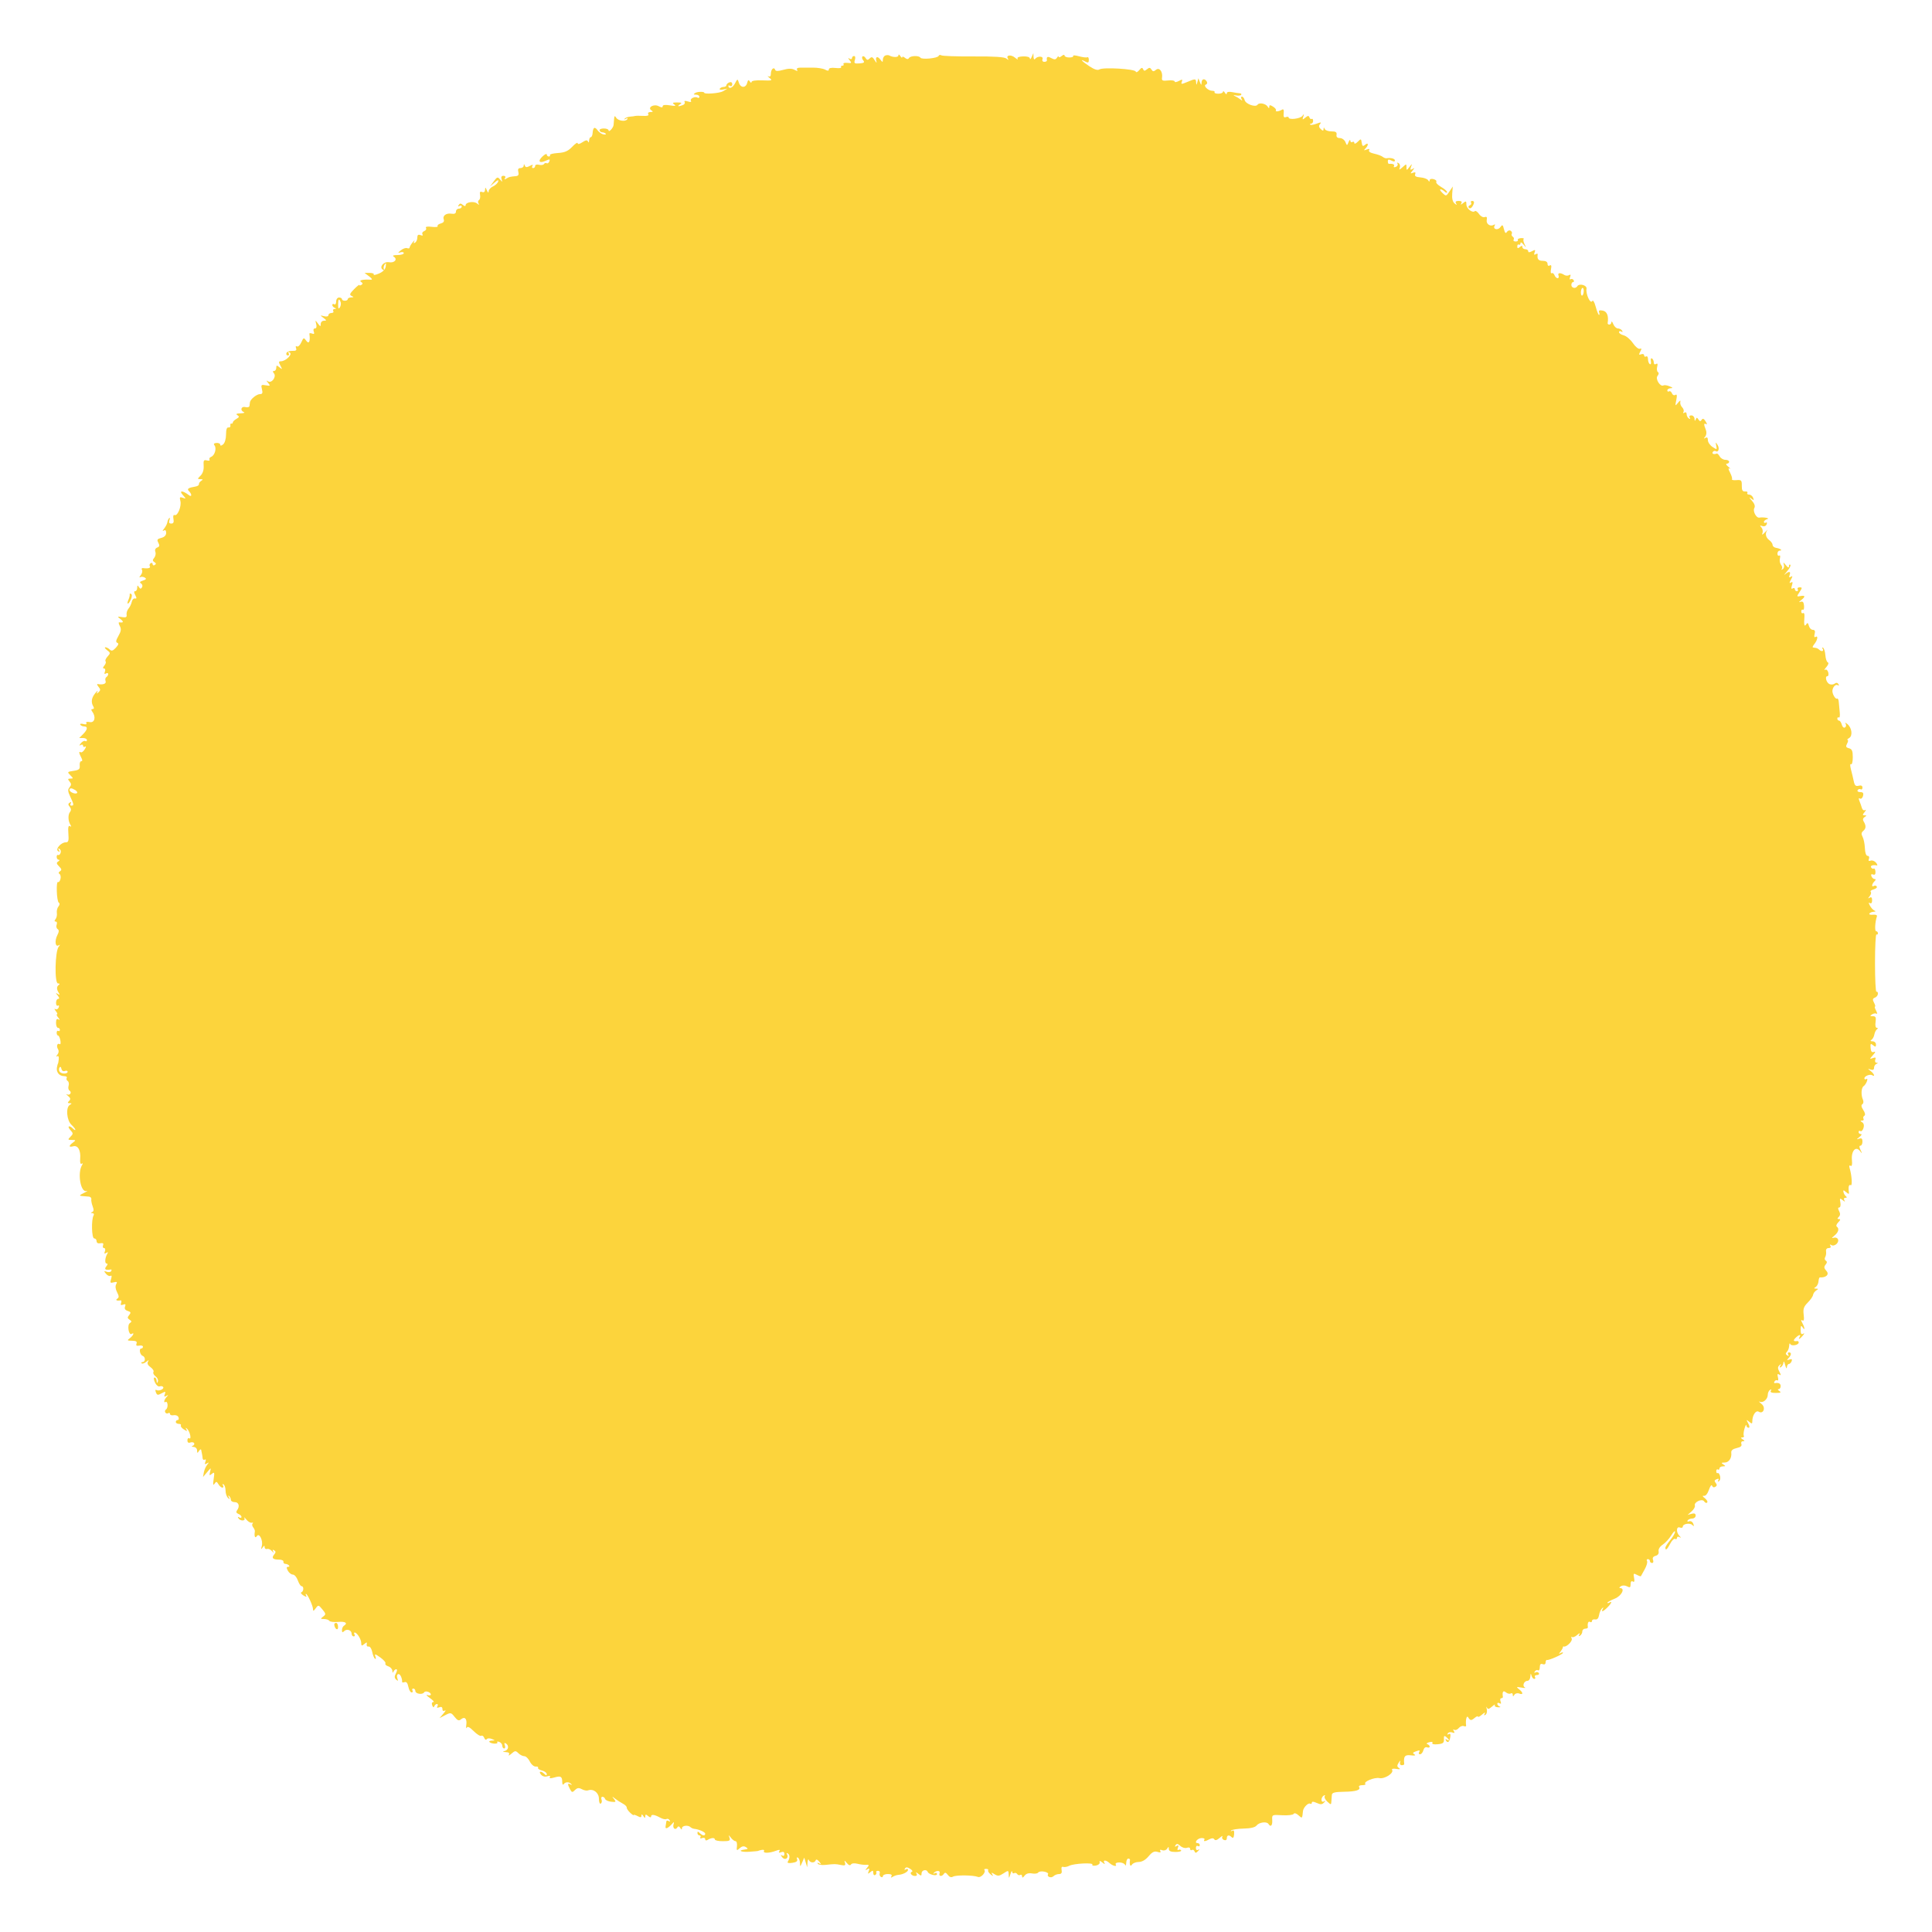 <svg id="svg" version="1.1" xmlns="http://www.w3.org/2000/svg" xmlns:xlink="http://www.w3.org/1999/xlink" width="1em"
height="1em" viewBox="0, 0, 400,400">
    <g id="svgg">
        <path id="path0" d="M183.300 11.487 C 183.025 11.586,182.794 11.967,182.787 12.333 C 182.776 12.942,182.729 12.940,182.248 12.306 C 181.640 11.506,181.161 11.768,181.455 12.739 C 181.565 13.103,181.411 12.993,181.111 12.496 C 180.676 11.773,180.468 11.692,180.067 12.093 C 179.667 12.493,179.495 12.477,179.205 12.008 C 179.006 11.686,178.718 11.549,178.565 11.702 C 178.411 11.855,178.482 12.217,178.723 12.507 C 179.065 12.920,178.899 13.053,177.950 13.125 C 176.902 13.205,176.775 13.110,176.997 12.409 C 177.145 11.942,177.073 11.600,176.827 11.600 C 176.592 11.600,176.400 11.791,176.400 12.024 C 176.400 12.257,176.175 12.312,175.900 12.147 C 175.528 11.923,175.534 12.011,175.922 12.490 C 176.378 13.053,176.316 13.120,175.433 13.023 C 174.877 12.962,174.518 13.067,174.635 13.256 C 174.752 13.445,174.646 13.600,174.400 13.600 C 174.154 13.600,174.041 13.742,174.148 13.916 C 174.256 14.090,173.727 14.161,172.972 14.073 C 172.115 13.973,171.600 14.084,171.600 14.370 C 171.600 14.700,171.382 14.711,170.823 14.412 C 170.395 14.183,169.270 13.999,168.323 14.003 C 167.375 14.006,166.185 14.008,165.678 14.007 C 165.113 14.006,164.861 14.174,165.026 14.443 C 165.220 14.756,165.073 14.760,164.505 14.456 C 163.948 14.158,163.258 14.159,162.171 14.459 C 161.053 14.768,160.588 14.763,160.480 14.440 C 160.251 13.753,159.600 14.350,159.600 15.247 C 159.600 15.756,159.418 15.955,159.100 15.794 C 158.825 15.655,158.927 15.808,159.327 16.134 C 159.988 16.673,159.850 16.720,157.827 16.639 C 156.471 16.586,155.598 16.717,155.594 16.976 C 155.591 17.209,155.435 17.160,155.249 16.866 C 154.992 16.460,154.859 16.532,154.693 17.166 C 154.407 18.261,153.329 18.236,152.977 17.126 C 152.705 16.271,152.688 16.275,152.131 17.338 C 151.661 18.235,150.800 18.503,150.800 17.753 C 150.800 17.643,150.980 17.664,151.200 17.800 C 151.420 17.936,151.600 17.772,151.600 17.436 C 151.600 17.057,151.372 16.913,151.000 17.055 C 150.670 17.182,150.400 17.446,150.400 17.643 C 150.400 17.839,150.141 18.000,149.824 18.000 C 149.507 18.000,149.146 18.163,149.023 18.363 C 148.900 18.562,149.204 18.641,149.699 18.538 L 150.600 18.350 149.687 18.896 C 148.995 19.310,145.800 19.559,145.800 19.200 C 145.800 18.931,144.392 18.959,143.954 19.237 C 143.514 19.516,143.544 19.589,144.100 19.594 C 144.485 19.597,144.800 19.791,144.800 20.024 C 144.800 20.257,144.636 20.346,144.436 20.222 C 143.891 19.885,142.767 20.423,143.052 20.885 C 143.208 21.136,142.965 21.179,142.400 21.000 C 141.835 20.821,141.592 20.864,141.748 21.115 C 141.884 21.336,141.712 21.625,141.365 21.758 C 140.419 22.121,140.122 22.038,140.800 21.600 C 141.260 21.303,141.121 21.212,140.200 21.212 C 139.244 21.212,139.122 21.298,139.600 21.636 C 140.046 21.951,139.816 21.996,138.700 21.812 C 137.739 21.653,137.200 21.719,137.200 21.996 C 137.200 22.302,136.960 22.300,136.374 21.986 C 135.365 21.446,133.954 22.270,134.881 22.859 C 135.263 23.101,135.210 23.189,134.676 23.194 C 134.258 23.197,134.066 23.384,134.221 23.635 C 134.397 23.919,134.026 24.043,133.145 23.994 C 132.405 23.953,131.665 23.960,131.500 24.009 C 131.335 24.059,130.855 24.123,130.433 24.150 C 130.012 24.178,129.517 24.364,129.333 24.564 C 129.136 24.780,129.229 24.795,129.562 24.602 C 129.905 24.403,130.028 24.431,129.879 24.673 C 129.526 25.243,128.000 25.044,127.574 24.372 C 127.285 23.915,127.199 23.961,127.145 24.600 C 127.108 25.040,127.058 25.618,127.034 25.885 C 126.981 26.475,126.000 27.514,126.000 26.980 C 126.000 26.771,125.550 26.600,125.000 26.600 C 124.450 26.600,124.060 26.780,124.133 27.000 C 124.207 27.220,124.462 27.400,124.700 27.400 C 124.938 27.400,125.255 27.521,125.403 27.670 C 125.552 27.818,125.362 27.894,124.981 27.838 C 124.601 27.783,124.046 27.404,123.749 26.998 C 123.131 26.153,122.785 26.335,122.693 27.555 C 122.658 28.020,122.488 28.400,122.315 28.400 C 122.142 28.400,121.986 28.715,121.968 29.100 C 121.950 29.501,121.852 29.591,121.739 29.310 C 121.590 28.943,121.298 28.980,120.570 29.456 C 119.978 29.844,119.600 29.920,119.600 29.650 C 119.600 29.406,119.095 29.736,118.477 30.382 C 117.609 31.290,116.936 31.585,115.515 31.679 C 114.504 31.745,113.760 31.935,113.862 32.100 C 113.964 32.265,113.857 32.400,113.624 32.400 C 113.391 32.400,113.200 32.213,113.200 31.984 C 113.200 31.756,112.808 31.934,112.329 32.380 C 111.265 33.372,111.640 33.892,112.979 33.282 C 113.792 32.912,113.923 32.935,113.739 33.415 C 113.616 33.734,113.367 33.904,113.186 33.791 C 113.004 33.679,112.753 33.753,112.627 33.956 C 112.502 34.159,112.039 34.231,111.600 34.116 C 111.153 33.999,110.800 34.104,110.800 34.353 C 110.800 34.599,110.609 34.800,110.376 34.800 C 110.143 34.800,110.075 34.602,110.225 34.360 C 110.422 34.041,110.273 34.040,109.681 34.357 C 109.068 34.685,108.815 34.670,108.664 34.297 C 108.505 33.903,108.457 33.904,108.432 34.300 C 108.414 34.575,108.109 34.800,107.753 34.800 C 107.304 34.800,107.170 35.044,107.316 35.600 C 107.460 36.150,107.318 36.419,106.863 36.461 C 105.573 36.579,105.394 36.625,104.838 36.972 C 104.453 37.213,104.366 37.178,104.562 36.862 C 104.730 36.590,104.596 36.400,104.236 36.400 C 103.837 36.400,103.701 36.643,103.845 37.100 C 104.046 37.737,104.017 37.742,103.528 37.154 C 103.042 36.570,102.916 36.608,102.223 37.554 L 101.455 38.600 102.386 37.800 C 103.056 37.225,103.265 37.168,103.133 37.600 C 103.031 37.930,102.555 38.378,102.074 38.595 C 101.593 38.812,101.187 39.262,101.172 39.595 C 101.153 40.005,101.033 39.942,100.800 39.400 C 100.513 38.733,100.452 38.714,100.428 39.287 C 100.410 39.721,100.184 39.892,99.816 39.751 C 99.395 39.589,99.276 39.758,99.391 40.355 C 99.479 40.810,99.379 41.289,99.169 41.419 C 98.959 41.549,98.914 41.868,99.070 42.128 C 99.279 42.476,99.196 42.473,98.756 42.117 C 98.098 41.585,96.400 41.858,96.400 42.496 C 96.400 42.734,96.170 42.707,95.836 42.430 C 95.403 42.071,95.202 42.074,94.974 42.442 C 94.785 42.747,94.845 42.819,95.138 42.638 C 95.392 42.481,95.600 42.543,95.600 42.776 C 95.600 43.009,95.330 43.200,95.000 43.200 C 94.670 43.200,94.400 43.469,94.400 43.797 C 94.400 44.194,94.097 44.345,93.500 44.248 C 92.381 44.065,91.573 44.664,91.876 45.453 C 92.022 45.835,91.801 46.127,91.256 46.269 C 90.790 46.391,90.499 46.637,90.610 46.816 C 90.720 46.995,90.166 47.061,89.377 46.963 C 88.461 46.850,88.035 46.933,88.197 47.196 C 88.337 47.421,88.170 47.713,87.828 47.845 C 87.485 47.976,87.323 48.276,87.468 48.510 C 87.633 48.777,87.483 48.841,87.066 48.681 C 86.588 48.497,86.400 48.641,86.400 49.189 C 86.400 49.609,86.192 50.081,85.938 50.238 C 85.635 50.426,85.576 50.331,85.768 49.962 C 85.928 49.653,85.776 49.749,85.430 50.176 C 85.083 50.604,84.800 51.093,84.800 51.264 C 84.800 51.435,84.570 51.487,84.289 51.379 C 84.007 51.271,83.422 51.471,82.989 51.824 C 82.326 52.363,82.312 52.430,82.900 52.245 C 83.285 52.124,83.600 52.199,83.600 52.413 C 83.600 52.626,83.015 52.803,82.300 52.806 C 81.404 52.810,81.171 52.921,81.551 53.161 C 82.378 53.685,81.646 54.502,80.539 54.290 C 79.446 54.082,78.423 55.320,79.261 55.838 C 79.515 55.995,79.618 55.952,79.488 55.743 C 79.359 55.533,79.421 55.100,79.628 54.781 C 79.908 54.346,79.969 54.437,79.869 55.147 C 79.782 55.770,79.296 56.280,78.452 56.635 C 77.746 56.932,77.262 57.023,77.377 56.837 C 77.492 56.652,77.110 56.500,76.529 56.500 L 75.472 56.500 76.428 57.221 C 77.022 57.669,77.160 57.929,76.792 57.908 C 75.166 57.815,74.216 58.023,74.743 58.356 C 75.121 58.596,75.151 58.783,74.843 58.974 C 74.599 59.124,74.400 59.139,74.400 59.007 C 74.400 58.875,73.904 59.270,73.298 59.884 C 72.400 60.794,72.308 61.050,72.798 61.272 C 73.292 61.495,73.275 61.549,72.700 61.572 C 72.315 61.587,72.000 61.750,72.000 61.933 C 72.000 62.117,71.730 62.267,71.400 62.267 C 71.070 62.267,70.800 62.117,70.800 61.933 C 70.800 61.750,70.530 61.600,70.200 61.600 C 69.861 61.600,69.600 61.958,69.600 62.424 C 69.600 62.877,69.420 63.136,69.200 63.000 C 68.980 62.864,68.800 62.928,68.800 63.143 C 68.800 63.358,69.025 63.624,69.300 63.735 C 69.685 63.890,69.679 63.944,69.276 63.968 C 68.988 63.986,68.864 64.180,69.000 64.400 C 69.136 64.620,68.967 64.800,68.624 64.800 C 68.281 64.800,68.000 65.001,68.000 65.247 C 68.000 65.510,67.631 65.600,67.100 65.467 C 66.231 65.248,66.227 65.260,66.976 65.820 C 67.653 66.325,67.666 66.400,67.076 66.400 C 66.704 66.400,66.400 66.704,66.400 67.076 C 66.400 67.666,66.325 67.653,65.820 66.976 C 65.260 66.227,65.248 66.231,65.467 67.100 C 65.609 67.667,65.512 68.000,65.204 68.000 C 64.918 68.000,64.817 68.268,64.962 68.645 C 65.138 69.104,65.037 69.223,64.609 69.059 C 64.279 68.932,64.029 68.957,64.052 69.114 C 64.278 70.627,63.982 71.329,63.435 70.580 C 62.890 69.835,62.853 69.845,62.377 70.891 C 62.105 71.487,61.699 71.861,61.474 71.722 C 61.233 71.573,61.160 71.719,61.297 72.075 C 61.469 72.524,61.264 72.670,60.502 72.640 C 59.937 72.618,59.398 72.825,59.304 73.100 C 59.210 73.375,59.339 73.600,59.590 73.600 C 59.842 73.600,59.919 73.392,59.762 73.138 C 59.572 72.832,59.654 72.786,60.003 73.002 C 60.611 73.377,59.138 74.800,58.142 74.800 C 57.675 74.800,57.659 74.963,58.051 75.700 C 58.486 76.516,58.469 76.549,57.865 76.051 C 57.293 75.579,57.200 75.592,57.200 76.151 C 57.200 76.508,56.998 76.800,56.751 76.800 C 56.437 76.800,56.427 76.950,56.718 77.301 C 57.284 77.983,56.263 79.406,55.527 78.963 C 55.098 78.705,55.099 78.768,55.532 79.302 C 56.003 79.884,55.945 79.937,55.022 79.770 C 54.078 79.598,54.004 79.676,54.233 80.590 C 54.429 81.370,54.333 81.600,53.815 81.600 C 53.143 81.600,51.844 82.651,51.750 83.271 C 51.723 83.452,51.678 83.801,51.650 84.047 C 51.623 84.292,51.240 84.399,50.800 84.284 C 49.917 84.053,49.649 84.992,50.500 85.335 C 50.775 85.446,50.460 85.554,49.800 85.575 C 48.959 85.601,48.764 85.716,49.148 85.959 C 49.590 86.239,49.551 86.387,48.948 86.725 C 48.537 86.955,48.200 87.291,48.200 87.472 C 48.200 87.652,48.065 87.755,47.900 87.700 C 47.735 87.645,47.645 87.825,47.700 88.100 C 47.755 88.375,47.575 88.555,47.300 88.500 C 46.969 88.434,46.800 88.924,46.800 89.951 C 46.800 90.842,46.545 91.714,46.200 92.000 C 45.824 92.312,45.600 92.340,45.600 92.074 C 45.600 91.841,45.249 91.676,44.820 91.708 C 44.305 91.747,44.164 91.915,44.404 92.204 C 44.890 92.790,44.466 94.289,43.735 94.570 C 43.413 94.693,43.251 94.959,43.375 95.160 C 43.499 95.361,43.258 95.436,42.838 95.326 C 42.190 95.156,42.088 95.324,42.165 96.435 C 42.223 97.264,41.989 98.011,41.528 98.472 C 40.845 99.155,40.843 99.200,41.500 99.206 C 42.037 99.211,42.075 99.291,41.666 99.551 C 41.372 99.737,41.157 100.049,41.187 100.245 C 41.217 100.440,40.918 100.656,40.521 100.723 C 38.945 100.993,38.644 101.204,39.133 101.693 C 39.765 102.325,39.738 103.004,39.100 102.511 C 37.841 101.537,36.984 101.496,37.822 102.451 C 38.564 103.294,38.565 103.323,37.852 103.062 C 37.226 102.833,37.142 102.937,37.341 103.694 C 37.624 104.776,36.783 106.879,36.163 106.641 C 35.892 106.537,35.795 106.841,35.909 107.437 C 36.041 108.127,35.913 108.400,35.459 108.400 C 35.026 108.400,34.905 108.178,35.076 107.700 C 35.214 107.315,35.195 107.119,35.034 107.263 C 34.872 107.408,34.701 107.795,34.652 108.123 C 34.604 108.451,34.303 109.042,33.982 109.436 C 33.628 109.873,33.596 110.036,33.900 109.853 C 34.232 109.654,34.400 109.815,34.400 110.333 C 34.400 110.834,34.038 111.204,33.391 111.366 C 32.551 111.577,32.449 111.745,32.784 112.370 C 33.090 112.942,33.035 113.178,32.551 113.363 C 32.164 113.512,32.014 113.859,32.165 114.254 C 32.302 114.610,32.197 115.162,31.933 115.481 C 31.556 115.935,31.563 116.130,31.968 116.380 C 32.333 116.605,32.354 116.781,32.043 116.974 C 31.799 117.124,31.600 117.046,31.600 116.800 C 31.600 116.554,31.417 116.466,31.193 116.604 C 30.970 116.742,30.891 117.023,31.017 117.228 C 31.246 117.599,30.685 117.761,29.660 117.621 C 29.357 117.579,29.240 117.741,29.394 117.991 C 29.545 118.235,29.428 118.732,29.134 119.094 C 28.840 119.457,28.789 119.641,29.019 119.503 C 29.250 119.365,29.678 119.401,29.972 119.583 C 30.372 119.830,30.279 119.984,29.600 120.200 C 28.958 120.404,28.841 120.578,29.198 120.799 C 29.476 120.970,29.567 121.330,29.401 121.598 C 29.170 121.973,29.021 121.960,28.756 121.543 C 28.488 121.120,28.411 121.155,28.406 121.700 C 28.403 122.085,28.214 122.400,27.986 122.400 C 27.706 122.400,27.712 122.661,28.003 123.206 C 28.329 123.815,28.314 123.986,27.941 123.906 C 27.670 123.848,27.373 124.160,27.282 124.600 C 27.192 125.040,26.888 125.670,26.609 126.000 C 26.329 126.330,26.149 126.900,26.210 127.266 C 26.294 127.780,26.078 127.894,25.260 127.764 C 24.246 127.602,24.234 127.621,24.976 128.197 C 25.674 128.739,25.561 128.989,24.683 128.842 C 24.508 128.812,24.562 129.155,24.801 129.602 C 25.140 130.235,25.077 130.692,24.518 131.665 C 23.992 132.580,23.930 132.960,24.288 133.086 C 24.626 133.206,24.533 133.520,23.986 134.107 C 23.373 134.765,23.088 134.848,22.718 134.478 C 22.455 134.215,22.051 134.006,21.820 134.013 C 21.589 134.020,21.745 134.287,22.168 134.606 C 22.887 135.151,22.894 135.234,22.267 135.926 C 21.899 136.332,21.714 136.781,21.856 136.923 C 21.998 137.065,21.886 137.455,21.608 137.790 C 21.278 138.188,21.254 138.400,21.538 138.400 C 21.781 138.400,21.862 138.695,21.719 139.066 C 21.548 139.513,21.617 139.636,21.932 139.442 C 22.189 139.283,22.400 139.333,22.400 139.553 C 22.400 139.773,22.228 140.059,22.017 140.189 C 21.807 140.319,21.736 140.690,21.860 141.013 C 22.068 141.555,21.328 141.833,20.232 141.625 C 20.030 141.586,20.103 141.843,20.395 142.194 C 20.832 142.720,20.833 142.920,20.404 143.317 C 19.989 143.701,19.943 143.678,20.176 143.200 C 20.337 142.870,20.125 143.022,19.704 143.538 C 18.922 144.497,18.800 145.430,19.343 146.307 C 19.518 146.591,19.447 146.800,19.175 146.800 C 18.862 146.800,18.830 146.969,19.080 147.300 C 19.912 148.400,19.624 149.698,18.590 149.500 C 18.001 149.388,17.722 149.474,17.875 149.721 C 18.028 149.969,17.791 150.039,17.262 149.900 C 16.787 149.776,16.500 149.838,16.623 150.037 C 16.746 150.237,17.107 150.400,17.424 150.400 C 18.233 150.400,18.140 151.060,17.200 152.000 L 16.400 152.800 17.200 152.800 C 17.640 152.800,18.000 152.991,18.000 153.224 C 18.000 153.457,17.840 153.549,17.645 153.428 C 17.450 153.307,17.045 153.511,16.745 153.881 C 16.370 154.344,16.356 154.460,16.700 154.253 C 16.981 154.084,17.200 154.149,17.200 154.400 C 17.200 154.646,17.393 154.728,17.630 154.582 C 17.867 154.435,17.831 154.682,17.549 155.132 C 17.269 155.581,16.896 155.859,16.720 155.751 C 16.282 155.480,16.319 155.901,16.814 156.826 C 17.095 157.351,17.096 157.600,16.819 157.600 C 16.594 157.600,16.452 158.003,16.505 158.495 C 16.583 159.234,16.360 159.426,15.226 159.595 C 13.916 159.790,13.885 159.833,14.555 160.500 C 15.205 161.148,15.207 161.200,14.580 161.200 C 14.023 161.200,13.991 161.307,14.400 161.800 C 14.796 162.277,14.797 162.522,14.402 162.997 C 14.004 163.477,14.034 163.863,14.553 164.958 C 15.314 166.561,15.343 166.800,14.776 166.800 C 14.543 166.800,14.481 166.592,14.638 166.338 C 14.819 166.045,14.747 165.985,14.442 166.174 C 14.074 166.402,14.071 166.603,14.430 167.036 C 14.746 167.417,14.768 167.762,14.499 168.100 C 14.041 168.674,14.080 169.959,14.581 170.769 C 14.811 171.141,14.775 171.232,14.472 171.044 C 14.155 170.848,14.060 171.307,14.156 172.583 C 14.268 174.084,14.173 174.400,13.608 174.400 C 12.629 174.400,11.397 175.828,12.036 176.222 C 12.368 176.427,12.420 176.356,12.200 176.000 C 11.990 175.661,12.033 175.573,12.321 175.751 C 12.565 175.902,12.664 176.289,12.541 176.611 C 12.417 176.932,12.185 177.114,12.025 177.015 C 11.864 176.916,11.733 177.097,11.733 177.418 C 11.733 177.738,11.928 178.003,12.167 178.006 C 12.405 178.009,12.362 178.163,12.070 178.348 C 11.645 178.618,11.678 178.821,12.235 179.378 C 12.773 179.916,12.815 180.143,12.422 180.386 C 12.100 180.585,12.063 180.792,12.320 180.950 C 12.543 181.088,12.631 181.559,12.517 181.996 C 12.403 182.433,12.180 182.711,12.023 182.614 C 11.583 182.342,11.721 186.563,12.161 186.870 C 12.405 187.039,12.381 187.341,12.097 187.683 C 11.849 187.982,11.702 188.581,11.771 189.014 C 11.841 189.446,11.718 190.025,11.500 190.300 C 11.231 190.637,11.244 190.800,11.538 190.800 C 11.779 190.800,11.864 191.088,11.729 191.440 C 11.594 191.793,11.684 192.204,11.928 192.356 C 12.250 192.555,12.235 192.902,11.873 193.615 C 11.281 194.779,11.447 196.138,12.130 195.728 C 12.486 195.515,12.489 195.586,12.141 196.023 C 11.386 196.972,11.262 203.599,12.000 203.606 C 12.365 203.610,12.438 203.728,12.187 203.906 C 11.692 204.258,11.686 204.800,12.168 205.562 C 12.434 205.981,12.381 206.038,11.962 205.785 C 11.483 205.497,11.481 205.547,11.949 206.123 C 12.307 206.564,12.342 206.800,12.049 206.800 C 11.802 206.800,11.600 207.171,11.600 207.624 C 11.600 208.077,11.778 208.337,11.995 208.203 C 12.222 208.063,12.289 208.223,12.154 208.577 C 12.023 208.917,11.710 209.072,11.458 208.921 C 11.206 208.770,11.247 208.951,11.549 209.323 C 11.851 209.695,11.964 210.000,11.800 210.000 C 11.636 210.000,11.749 210.305,12.051 210.677 C 12.424 211.137,12.440 211.257,12.100 211.053 C 11.752 210.844,11.600 211.064,11.600 211.776 C 11.600 212.339,11.780 212.800,12.000 212.800 C 12.220 212.800,12.400 212.991,12.400 213.224 C 12.400 213.457,12.250 213.555,12.067 213.441 C 11.883 213.328,11.733 213.497,11.733 213.818 C 11.733 214.138,11.862 214.400,12.020 214.400 C 12.178 214.400,12.392 214.845,12.496 215.388 C 12.599 215.931,12.543 216.288,12.370 216.181 C 11.871 215.873,11.618 216.581,12.004 217.206 C 12.220 217.556,12.171 217.999,11.877 218.363 C 11.606 218.699,11.586 218.842,11.832 218.695 C 12.097 218.536,12.226 218.776,12.165 219.319 C 12.111 219.803,12.038 220.200,12.003 220.200 C 11.968 220.200,11.873 220.554,11.792 220.986 C 11.606 221.984,12.272 222.800,13.273 222.800 C 13.699 222.800,13.944 222.968,13.817 223.172 C 13.691 223.377,13.777 223.662,14.010 223.806 C 14.242 223.950,14.328 224.397,14.200 224.800 C 14.072 225.203,14.158 225.650,14.390 225.794 C 14.957 226.144,14.473 226.877,13.872 226.577 C 13.613 226.447,13.709 226.594,14.086 226.904 C 14.608 227.333,14.661 227.579,14.306 227.934 C 13.951 228.289,13.979 228.401,14.420 228.406 C 14.916 228.411,14.918 228.464,14.434 228.771 C 13.584 229.308,13.815 231.968,14.790 232.877 C 15.236 233.292,15.600 233.750,15.600 233.896 C 15.600 234.041,15.384 233.944,15.120 233.680 C 14.331 232.891,13.820 233.138,14.557 233.952 C 15.184 234.646,15.187 234.756,14.590 235.352 C 13.994 235.949,14.016 236.001,14.871 236.013 C 15.729 236.024,15.746 236.066,15.100 236.557 C 14.183 237.253,14.211 237.575,15.166 237.325 C 16.136 237.071,16.744 238.160,16.601 239.895 C 16.534 240.709,16.648 241.094,16.909 240.933 C 17.170 240.771,17.200 240.876,16.990 241.216 C 15.998 242.822,16.683 246.922,17.887 246.586 C 18.279 246.477,18.060 246.653,17.400 246.976 C 16.415 247.459,16.343 247.575,17.000 247.628 C 17.440 247.663,18.070 247.717,18.400 247.746 C 18.730 247.776,18.957 248.019,18.905 248.286 C 18.852 248.553,18.978 249.216,19.185 249.759 C 19.450 250.456,19.419 250.804,19.080 250.942 C 18.735 251.082,18.747 251.146,19.124 251.168 C 19.412 251.186,19.530 251.390,19.386 251.623 C 18.877 252.446,18.971 256.401,19.500 256.400 C 19.775 256.400,20.000 256.660,20.000 256.977 C 20.000 257.333,20.298 257.497,20.777 257.404 C 21.320 257.300,21.488 257.427,21.334 257.827 C 21.213 258.142,21.308 258.400,21.545 258.400 C 21.782 258.400,21.860 258.699,21.719 259.066 C 21.534 259.549,21.609 259.642,21.994 259.404 C 22.346 259.186,22.428 259.231,22.239 259.537 C 21.735 260.353,21.633 261.600,22.072 261.600 C 22.341 261.600,22.315 261.821,22.000 262.200 C 21.511 262.789,21.854 263.024,22.930 262.837 C 23.111 262.806,23.150 262.957,23.017 263.173 C 22.884 263.388,22.465 263.449,22.087 263.308 C 21.488 263.083,21.470 263.136,21.945 263.721 C 22.245 264.089,22.670 264.281,22.888 264.146 C 23.136 263.992,23.177 264.241,22.997 264.808 C 22.749 265.592,22.826 265.687,23.553 265.496 C 24.226 265.320,24.327 265.401,24.052 265.894 C 23.837 266.277,23.908 266.903,24.239 267.541 C 24.655 268.341,24.665 268.638,24.286 268.879 C 23.825 269.172,24.195 269.369,24.949 269.231 C 25.141 269.196,25.195 269.435,25.069 269.763 C 24.906 270.188,25.027 270.288,25.490 270.110 C 25.970 269.926,26.074 270.030,25.890 270.510 C 25.724 270.943,25.907 271.243,26.441 271.413 C 27.100 271.622,27.154 271.773,26.747 272.264 C 26.349 272.744,26.364 272.934,26.826 273.230 C 27.292 273.530,27.301 273.664,26.877 273.938 C 26.284 274.321,26.648 276.541,27.243 276.174 C 27.900 275.767,27.609 276.505,26.900 277.043 C 26.266 277.525,26.307 277.576,27.343 277.587 C 28.167 277.596,28.424 277.760,28.266 278.173 C 28.112 278.573,28.280 278.700,28.823 278.596 C 29.250 278.513,29.600 278.616,29.600 278.823 C 29.600 279.030,29.436 279.200,29.235 279.200 C 28.715 279.200,28.977 280.526,29.535 280.712 C 30.141 280.914,30.140 282.000,29.533 282.000 C 29.277 282.000,29.182 282.116,29.324 282.257 C 29.465 282.398,29.890 282.263,30.267 281.957 C 30.799 281.525,30.881 281.520,30.633 281.932 C 30.427 282.276,30.614 282.675,31.163 283.059 C 31.631 283.387,31.902 283.834,31.767 284.054 C 31.631 284.274,31.833 284.682,32.215 284.961 C 32.597 285.241,32.810 285.724,32.687 286.035 C 32.522 286.451,32.455 286.416,32.432 285.900 C 32.414 285.515,32.224 285.200,32.009 285.200 C 31.772 285.200,31.800 285.602,32.080 286.215 C 32.337 286.779,32.772 287.143,33.058 287.033 C 33.342 286.924,33.669 286.988,33.785 287.176 C 34.041 287.590,32.870 288.091,32.368 287.781 C 32.171 287.658,32.116 287.838,32.247 288.179 C 32.529 288.913,32.617 288.926,33.617 288.391 C 34.253 288.050,34.338 288.095,34.123 288.656 C 33.930 289.160,34.008 289.249,34.432 289.007 C 34.892 288.744,34.905 288.785,34.500 289.221 C 33.948 289.816,33.816 290.561,34.317 290.251 C 34.491 290.144,34.660 290.399,34.692 290.820 C 34.723 291.240,34.578 291.690,34.368 291.820 C 34.158 291.949,34.092 292.226,34.221 292.434 C 34.350 292.643,34.623 292.709,34.828 292.583 C 35.032 292.456,35.200 292.533,35.200 292.753 C 35.200 292.974,35.546 293.087,35.968 293.006 C 36.391 292.925,36.835 293.115,36.956 293.429 C 37.076 293.743,37.001 294.000,36.787 294.000 C 36.574 294.000,36.400 294.180,36.400 294.400 C 36.400 294.620,36.681 294.800,37.024 294.800 C 37.367 294.800,37.558 294.944,37.449 295.120 C 37.341 295.296,37.619 295.669,38.068 295.949 C 38.738 296.368,38.830 296.365,38.583 295.930 C 38.363 295.542,38.408 295.515,38.751 295.829 C 39.324 296.356,39.709 298.115,39.179 297.787 C 38.971 297.658,38.800 297.853,38.800 298.219 C 38.800 298.641,39.016 298.803,39.387 298.660 C 39.710 298.536,40.071 298.592,40.190 298.783 C 40.308 298.975,40.179 299.223,39.902 299.334 C 39.599 299.456,39.678 299.549,40.100 299.568 C 40.485 299.586,40.803 299.915,40.806 300.300 C 40.811 300.898,40.869 300.913,41.200 300.400 C 41.413 300.070,41.618 299.980,41.655 300.200 C 41.692 300.420,41.764 300.780,41.815 301.000 C 41.866 301.220,41.928 301.636,41.954 301.924 C 41.979 302.212,42.178 302.337,42.395 302.203 C 42.630 302.058,42.684 302.237,42.527 302.645 C 42.328 303.164,42.403 303.248,42.832 302.989 C 43.305 302.703,43.314 302.752,42.885 303.282 C 42.602 303.632,42.294 304.342,42.201 304.859 L 42.032 305.800 42.878 304.800 C 43.722 303.802,43.723 303.802,43.493 304.723 C 43.296 305.512,43.351 305.573,43.869 305.143 C 44.398 304.704,44.445 304.840,44.236 306.220 C 44.063 307.363,44.110 307.634,44.406 307.200 C 44.763 306.676,44.867 306.689,45.227 307.300 C 45.454 307.685,45.821 308.000,46.043 308.000 C 46.266 308.000,46.319 307.792,46.162 307.538 C 45.997 307.272,46.051 307.184,46.288 307.331 C 46.515 307.471,46.700 308.052,46.700 308.623 C 46.700 309.193,46.929 309.872,47.209 310.130 C 47.608 310.499,47.648 310.471,47.395 310.000 C 47.203 309.644,47.220 309.536,47.436 309.733 C 47.636 309.917,47.800 310.277,47.801 310.533 C 47.802 310.790,48.162 311.000,48.601 311.001 C 49.449 311.001,49.695 311.871,49.079 312.695 C 48.831 313.028,48.921 313.272,49.355 313.438 C 49.710 313.574,50.000 313.857,50.000 314.066 C 50.000 314.276,49.792 314.319,49.538 314.162 C 49.252 313.985,49.185 314.052,49.362 314.338 C 49.753 314.970,50.915 314.934,50.594 314.300 C 50.455 314.025,50.637 314.160,50.999 314.600 C 51.360 315.040,51.869 315.340,52.128 315.267 C 52.388 315.193,52.467 315.267,52.303 315.430 C 52.140 315.593,52.192 315.949,52.418 316.221 C 52.643 316.493,52.800 316.870,52.767 317.058 C 52.590 318.041,52.814 318.598,53.163 318.046 C 53.670 317.246,54.522 318.953,54.196 320.115 C 54.001 320.811,54.037 320.872,54.368 320.400 C 54.685 319.946,54.789 319.930,54.794 320.333 C 54.797 320.627,55.025 320.791,55.300 320.698 C 55.575 320.606,56.038 320.816,56.330 321.165 C 56.645 321.543,56.741 321.572,56.568 321.238 C 56.371 320.860,56.433 320.773,56.758 320.974 C 57.130 321.204,57.131 321.401,56.762 321.845 C 56.165 322.566,56.483 322.900,57.767 322.900 C 58.317 322.900,58.729 323.094,58.683 323.332 C 58.638 323.569,58.810 323.772,59.067 323.782 C 59.697 323.806,60.260 324.400,59.653 324.400 C 59.296 324.400,59.282 324.606,59.600 325.200 C 59.835 325.640,60.301 326.000,60.635 326.000 C 60.969 326.000,61.430 326.540,61.660 327.200 C 61.890 327.860,62.241 328.400,62.439 328.400 C 62.934 328.400,62.897 329.501,62.396 329.668 C 62.174 329.742,62.373 330.040,62.838 330.331 C 63.303 330.621,63.564 330.666,63.418 330.430 C 63.272 330.193,63.240 330.000,63.347 330.000 C 63.659 330.000,64.800 332.464,64.800 333.138 C 64.800 333.619,64.923 333.585,65.362 332.985 C 65.908 332.238,65.946 332.244,66.742 333.208 C 67.493 334.118,67.506 334.241,66.904 334.700 C 66.314 335.149,66.334 335.200,67.100 335.200 C 67.569 335.200,68.056 335.368,68.183 335.573 C 68.310 335.778,69.130 335.880,70.007 335.799 C 71.509 335.662,72.089 336.051,71.200 336.600 C 70.980 336.736,70.800 337.143,70.800 337.504 C 70.800 337.989,70.917 338.043,71.249 337.711 C 71.807 337.153,72.800 337.494,72.800 338.243 C 72.800 338.549,72.991 338.800,73.224 338.800 C 73.457 338.800,73.536 338.620,73.400 338.400 C 73.264 338.180,73.279 338.000,73.432 338.000 C 73.913 338.000,74.774 339.365,74.787 340.149 C 74.798 340.781,74.897 340.817,75.423 340.381 C 75.937 339.954,76.024 339.963,75.923 340.432 C 75.855 340.745,76.029 340.954,76.309 340.897 C 76.595 340.839,76.925 341.326,77.061 342.005 C 77.194 342.671,77.458 343.312,77.647 343.429 C 77.836 343.546,77.870 343.326,77.722 342.941 C 77.498 342.358,77.666 342.393,78.731 343.151 C 79.434 343.652,79.915 344.214,79.799 344.402 C 79.683 344.589,79.951 344.857,80.394 344.998 C 80.837 345.139,81.214 345.557,81.232 345.927 C 81.251 346.343,81.340 346.409,81.465 346.100 C 81.576 345.825,81.838 345.600,82.047 345.600 C 82.266 345.600,82.236 345.959,81.977 346.443 C 81.635 347.083,81.645 347.396,82.022 347.743 C 82.405 348.096,82.463 348.044,82.276 347.513 C 81.953 346.591,82.634 346.216,83.022 347.102 C 83.190 347.486,83.291 347.957,83.247 348.149 C 83.203 348.341,83.425 348.399,83.740 348.279 C 84.131 348.128,84.386 348.429,84.546 349.229 C 84.675 349.873,84.975 350.400,85.214 350.400 C 85.452 350.400,85.536 350.220,85.400 350.000 C 85.264 349.780,85.343 349.600,85.576 349.600 C 85.809 349.600,86.000 349.832,86.000 350.115 C 86.000 350.704,87.472 350.931,87.805 350.392 C 88.065 349.972,89.200 350.329,89.200 350.830 C 89.200 351.020,88.885 351.072,88.500 350.945 C 88.115 350.819,88.340 351.093,89.000 351.555 C 89.660 352.017,89.981 352.396,89.713 352.397 C 89.418 352.399,89.329 352.670,89.486 353.080 C 89.649 353.505,89.807 353.580,89.907 353.280 C 89.995 353.016,90.242 352.800,90.457 352.800 C 90.672 352.800,90.717 353.011,90.558 353.268 C 90.364 353.583,90.487 353.652,90.934 353.481 C 91.376 353.311,91.600 353.431,91.600 353.836 C 91.600 354.214,91.791 354.336,92.100 354.155 C 92.375 353.994,92.240 354.279,91.800 354.788 L 91.000 355.713 92.180 355.104 C 93.302 354.524,93.396 354.541,94.120 355.462 C 94.709 356.210,95.005 356.328,95.423 355.981 C 96.214 355.324,96.714 355.819,96.545 357.090 C 96.463 357.701,96.502 357.976,96.631 357.702 C 96.792 357.361,97.243 357.582,98.066 358.405 C 98.727 359.065,99.433 359.503,99.636 359.377 C 99.840 359.252,100.119 359.446,100.258 359.808 C 100.398 360.171,100.621 360.297,100.756 360.088 C 100.892 359.876,101.353 359.849,101.800 360.026 C 102.563 360.329,102.564 360.345,101.833 360.372 C 101.412 360.387,101.190 360.524,101.341 360.675 C 101.737 361.071,103.202 361.126,102.961 360.736 C 102.849 360.556,103.038 360.516,103.379 360.647 C 103.721 360.778,104.000 361.136,104.000 361.443 C 104.000 361.749,104.174 362.000,104.387 362.000 C 104.601 362.000,104.660 361.700,104.519 361.334 C 104.348 360.887,104.417 360.764,104.732 360.958 C 105.433 361.391,105.296 362.316,104.500 362.524 C 103.986 362.658,104.046 362.720,104.724 362.754 C 105.345 362.785,105.552 362.964,105.355 363.300 C 105.194 363.575,105.432 363.476,105.884 363.081 C 106.625 362.432,106.765 362.422,107.324 362.981 C 107.664 363.321,108.216 363.600,108.550 363.600 C 108.883 363.600,109.399 364.095,109.695 364.700 C 109.995 365.311,110.535 365.776,110.913 365.745 C 111.286 365.715,111.505 365.831,111.398 366.002 C 111.292 366.174,111.654 366.427,112.203 366.565 C 112.751 366.703,113.200 367.028,113.200 367.288 C 113.200 367.647,113.085 367.645,112.720 367.280 C 112.021 366.581,111.412 366.691,112.007 367.409 C 112.316 367.781,112.822 367.920,113.307 367.766 C 113.807 367.607,114.005 367.668,113.842 367.931 C 113.669 368.213,113.968 368.238,114.762 368.011 C 116.107 367.625,116.398 367.794,116.406 368.967 C 116.410 369.431,116.542 369.617,116.706 369.387 C 117.065 368.882,117.816 368.872,118.267 369.364 C 118.460 369.576,118.390 369.608,118.100 369.441 C 117.490 369.089,117.465 369.400,118.019 370.436 C 118.394 371.137,118.502 371.155,119.047 370.610 C 119.515 370.143,119.842 370.101,120.459 370.432 C 120.901 370.668,121.473 370.781,121.731 370.683 C 122.828 370.266,124.000 371.159,124.000 372.411 C 124.000 373.096,124.171 373.542,124.383 373.411 C 124.593 373.281,124.664 372.910,124.540 372.587 C 124.416 372.264,124.499 372.000,124.724 372.000 C 124.949 372.000,125.202 372.206,125.286 372.457 C 125.370 372.709,125.938 372.968,126.548 373.033 C 127.538 373.139,127.601 373.078,127.129 372.476 C 126.647 371.860,126.666 371.852,127.343 372.384 C 127.751 372.706,128.471 373.171,128.943 373.417 C 129.414 373.664,129.781 374.031,129.757 374.233 C 129.734 374.435,130.049 374.915,130.457 375.300 C 130.866 375.685,131.200 375.904,131.200 375.786 C 131.200 375.668,131.560 375.765,132.000 376.000 C 132.607 376.325,132.801 376.304,132.806 375.914 C 132.810 375.553,132.927 375.578,133.200 376.000 C 133.505 376.471,133.589 376.482,133.594 376.051 C 133.599 375.608,133.716 375.599,134.200 376.000 C 134.559 376.298,134.800 376.332,134.800 376.084 C 134.800 375.580,135.498 375.672,136.708 376.338 C 137.208 376.612,137.780 376.736,137.981 376.612 C 138.181 376.488,138.475 376.598,138.634 376.855 C 138.815 377.148,138.750 377.216,138.462 377.038 C 138.208 376.881,137.986 376.898,137.969 377.076 C 137.953 377.254,137.877 377.725,137.802 378.122 C 137.662 378.858,138.400 378.511,139.338 377.400 C 139.535 377.166,139.584 377.286,139.455 377.687 C 139.199 378.486,139.812 379.027,140.222 378.364 C 140.419 378.046,140.600 378.073,140.844 378.457 C 141.097 378.857,141.189 378.868,141.194 378.500 C 141.200 377.960,142.479 377.812,142.962 378.295 C 143.124 378.457,143.469 378.611,143.728 378.637 C 144.716 378.737,146.000 379.308,146.000 379.647 C 146.000 380.147,145.444 380.084,144.880 379.520 C 144.507 379.147,144.400 379.147,144.400 379.520 C 144.400 379.784,144.591 380.000,144.824 380.000 C 145.057 380.000,145.137 380.178,145.003 380.395 C 144.863 380.622,145.023 380.689,145.379 380.553 C 145.722 380.421,146.000 380.524,146.000 380.781 C 146.000 381.054,146.207 381.118,146.500 380.935 C 147.242 380.471,148.000 380.421,148.000 380.835 C 148.000 381.036,148.739 381.200,149.643 381.200 C 151.034 381.200,151.248 381.093,151.042 380.500 C 150.810 379.833,150.824 379.833,151.343 380.500 C 151.643 380.885,152.069 381.200,152.289 381.200 C 152.510 381.200,152.639 381.665,152.577 382.233 C 152.473 383.181,152.519 383.216,153.141 382.654 C 153.601 382.237,154.007 382.160,154.409 382.414 C 154.967 382.767,154.924 382.829,154.033 382.950 C 152.670 383.136,153.514 383.493,155.075 383.391 C 156.134 383.321,157.000 383.236,157.000 383.202 C 157.000 383.167,157.316 383.078,157.702 383.005 C 158.088 382.931,158.302 383.034,158.178 383.235 C 157.879 383.720,159.285 383.700,160.597 383.201 C 161.377 382.905,161.572 382.922,161.357 383.269 C 161.164 383.582,161.288 383.652,161.734 383.481 C 162.176 383.311,162.400 383.431,162.400 383.836 C 162.400 384.219,162.213 384.335,161.900 384.147 C 161.577 383.953,161.600 384.093,161.965 384.542 C 162.558 385.273,163.408 384.659,162.912 383.857 C 162.782 383.648,162.868 383.595,163.103 383.740 C 163.553 384.018,163.556 384.715,163.110 385.428 C 162.934 385.708,163.256 385.795,164.045 385.679 C 164.884 385.556,165.182 385.329,165.029 384.930 C 164.907 384.613,164.985 384.467,165.205 384.603 C 165.422 384.737,165.611 385.242,165.625 385.724 C 165.649 386.556,165.672 386.549,166.079 385.600 L 166.508 384.600 166.814 385.600 L 167.120 386.600 167.192 385.600 C 167.231 385.050,167.354 384.825,167.465 385.100 C 167.715 385.719,168.681 385.758,168.881 385.156 C 168.970 384.891,169.264 385.002,169.615 385.433 C 170.089 386.017,170.093 386.089,169.638 385.815 C 169.297 385.609,169.170 385.628,169.315 385.863 C 169.446 386.075,170.149 386.185,170.877 386.108 C 172.894 385.892,172.926 385.892,174.076 386.122 C 174.948 386.297,175.112 386.212,174.943 385.669 C 174.764 385.096,174.820 385.103,175.329 385.724 C 175.708 386.186,176.018 386.294,176.186 386.022 C 176.340 385.774,176.897 385.711,177.525 385.872 C 178.116 386.023,178.929 386.124,179.330 386.096 C 179.957 386.052,179.985 386.138,179.530 386.699 C 179.083 387.251,179.089 387.300,179.568 387.011 C 180.003 386.749,180.071 386.838,179.859 387.391 C 179.625 388.001,179.676 388.035,180.191 387.608 C 180.695 387.189,180.800 387.218,180.800 387.775 C 180.800 388.145,180.983 388.334,181.207 388.196 C 181.430 388.058,181.528 387.807,181.424 387.639 C 181.320 387.471,181.480 387.333,181.779 387.333 C 182.079 387.333,182.239 387.555,182.135 387.826 C 182.031 388.097,182.138 388.438,182.373 388.583 C 182.608 388.728,182.800 388.657,182.800 388.424 C 182.800 388.191,183.261 388.000,183.824 388.000 C 184.495 388.000,184.749 388.159,184.562 388.462 C 184.366 388.779,184.452 388.812,184.838 388.568 C 185.147 388.372,185.670 388.194,186.000 388.172 C 186.933 388.108,188.000 387.554,188.000 387.134 C 188.000 386.924,187.792 386.881,187.538 387.038 C 187.255 387.213,187.185 387.148,187.357 386.870 C 187.564 386.535,187.843 386.545,188.422 386.907 C 188.854 387.177,189.025 387.458,188.801 387.533 C 188.225 387.725,188.728 388.400,189.447 388.400 C 189.821 388.400,189.934 388.211,189.747 387.900 C 189.543 387.560,189.663 387.576,190.123 387.949 C 190.706 388.422,190.800 388.408,190.800 387.849 C 190.800 387.178,191.831 386.932,192.067 387.547 C 192.283 388.110,194.000 388.516,194.000 388.003 C 194.000 387.756,193.775 387.682,193.500 387.841 C 193.225 387.999,193.140 387.974,193.312 387.786 C 193.847 387.198,194.760 387.238,194.530 387.839 C 194.272 388.512,195.032 388.595,195.437 387.939 C 195.636 387.618,195.877 387.690,196.234 388.179 C 196.558 388.621,196.941 388.760,197.273 388.554 C 197.883 388.176,201.483 388.205,202.469 388.596 C 203.105 388.849,204.241 387.574,203.786 387.119 C 203.684 387.017,203.862 386.933,204.182 386.933 C 204.503 386.933,204.685 387.063,204.587 387.221 C 204.489 387.380,204.711 387.755,205.081 388.055 C 205.614 388.487,205.688 388.490,205.435 388.070 C 205.174 387.637,205.262 387.632,205.919 388.042 C 206.584 388.457,206.900 388.427,207.761 387.862 C 208.774 387.199,208.801 387.205,208.840 388.091 C 208.879 388.973,208.889 388.970,209.200 388.000 C 209.376 387.450,209.538 387.236,209.560 387.524 C 209.582 387.812,209.768 387.944,209.972 387.817 C 210.177 387.691,210.460 387.773,210.600 388.000 C 210.740 388.227,211.023 388.309,211.228 388.183 C 211.432 388.056,211.606 388.188,211.613 388.476 C 211.622 388.839,211.780 388.797,212.128 388.339 C 212.456 387.908,212.991 387.747,213.668 387.877 C 214.239 387.986,214.813 387.903,214.944 387.691 C 215.074 387.480,215.633 387.394,216.186 387.499 C 216.738 387.605,217.100 387.838,216.989 388.018 C 216.657 388.556,217.634 388.926,218.115 388.445 C 218.360 388.200,218.874 388.000,219.257 388.000 C 219.746 388.000,219.907 387.754,219.795 387.173 C 219.694 386.650,219.813 386.409,220.118 386.519 C 220.383 386.614,220.945 386.514,221.367 386.296 C 222.335 385.797,226.453 385.591,226.165 386.057 C 226.047 386.247,226.367 386.332,226.876 386.246 C 227.384 386.161,227.745 385.860,227.677 385.578 C 227.585 385.192,227.729 385.206,228.254 385.632 C 228.701 385.995,228.845 386.019,228.653 385.700 C 228.264 385.053,228.984 385.053,229.681 385.700 C 230.357 386.328,231.346 386.560,231.006 386.010 C 230.859 385.772,231.169 385.600,231.743 385.600 C 232.288 385.600,232.824 385.825,232.935 386.100 C 233.046 386.375,233.151 386.195,233.168 385.700 C 233.186 385.205,233.380 384.800,233.600 384.800 C 233.820 384.800,233.979 384.935,233.953 385.100 C 233.800 386.069,234.022 386.585,234.361 386.050 C 234.552 385.748,235.182 385.500,235.761 385.500 C 236.434 385.500,237.170 385.076,237.804 384.322 C 238.554 383.431,239.002 383.210,239.648 383.415 C 240.217 383.596,240.410 383.540,240.229 383.247 C 240.056 382.967,240.197 382.901,240.620 383.063 C 240.994 383.207,241.434 383.075,241.634 382.758 C 241.928 382.294,241.989 382.304,241.994 382.814 C 241.998 383.246,242.407 383.429,243.371 383.429 C 244.124 383.429,244.652 383.284,244.543 383.108 C 244.434 382.931,244.179 382.889,243.977 383.014 C 243.774 383.140,243.727 382.935,243.873 382.555 C 244.065 382.053,243.994 381.956,243.606 382.196 C 243.244 382.420,243.172 382.370,243.378 382.036 C 243.607 381.666,243.849 381.701,244.382 382.184 C 244.770 382.535,245.379 382.706,245.742 382.567 C 246.121 382.422,246.400 382.512,246.400 382.781 C 246.400 383.037,246.565 383.145,246.766 383.021 C 246.967 382.897,247.215 383.021,247.316 383.298 C 247.459 383.688,247.622 383.676,248.050 383.241 C 248.398 382.888,248.416 382.787,248.100 382.965 C 247.790 383.140,247.600 383.002,247.600 382.600 C 247.600 382.244,247.780 382.064,248.000 382.200 C 248.220 382.336,248.400 382.257,248.400 382.024 C 248.400 381.791,248.205 381.600,247.967 381.600 C 247.145 381.600,247.868 380.600,248.723 380.555 C 249.194 380.530,249.483 380.665,249.366 380.855 C 249.083 381.313,249.482 381.291,250.402 380.799 C 250.914 380.525,251.235 380.533,251.415 380.825 C 251.588 381.104,251.967 381.000,252.508 380.526 C 252.964 380.127,253.218 380.006,253.071 380.258 C 252.925 380.510,253.074 380.819,253.402 380.946 C 253.765 381.085,254.000 380.944,254.000 380.587 C 254.000 379.911,254.464 379.824,255.033 380.393 C 255.291 380.651,255.456 380.437,255.511 379.771 C 255.569 379.061,255.445 378.842,255.097 379.042 C 254.824 379.200,254.743 379.172,254.917 378.981 C 255.091 378.790,256.240 378.613,257.470 378.588 C 258.922 378.559,259.863 378.337,260.153 377.956 C 260.665 377.283,262.271 377.068,262.616 377.625 C 263.074 378.367,263.470 377.977,263.403 376.849 C 263.335 375.703,263.343 375.699,265.458 375.826 C 266.627 375.895,267.694 375.771,267.831 375.550 C 267.982 375.305,268.377 375.417,268.840 375.836 C 269.619 376.541,269.605 376.554,269.767 374.954 C 269.839 374.240,270.858 373.188,271.245 373.428 C 271.440 373.549,271.600 373.460,271.600 373.232 C 271.600 372.957,271.942 372.973,272.611 373.278 C 273.402 373.638,273.728 373.624,274.111 373.210 C 274.497 372.793,274.495 372.742,274.100 372.965 C 273.461 373.326,273.424 372.156,274.062 371.762 C 274.326 371.598,274.416 371.651,274.271 371.885 C 274.132 372.109,274.375 372.615,274.809 373.009 C 275.570 373.697,275.602 373.696,275.646 372.962 C 275.672 372.543,275.717 371.930,275.746 371.600 C 275.787 371.143,276.378 370.992,278.232 370.966 C 280.760 370.930,281.777 370.609,281.383 369.972 C 281.256 369.768,281.553 369.600,282.043 369.600 C 282.533 369.600,282.816 369.483,282.673 369.339 C 282.222 368.889,284.553 367.932,285.600 368.139 C 286.694 368.354,288.631 367.097,288.222 366.436 C 288.082 366.209,288.439 366.125,289.092 366.234 C 289.841 366.358,290.023 366.300,289.653 366.056 C 289.221 365.770,289.206 365.540,289.584 364.948 C 289.899 364.453,289.995 364.414,289.868 364.833 C 289.759 365.193,289.909 365.467,290.216 365.467 C 290.513 365.467,290.744 365.362,290.730 365.233 C 290.558 363.633,290.837 363.263,292.100 363.419 C 292.899 363.518,293.195 363.452,292.866 363.246 C 292.441 362.979,292.468 362.859,292.999 362.656 C 293.917 362.303,294.088 362.334,293.800 362.800 C 293.664 363.020,293.760 363.200,294.014 363.200 C 294.267 363.200,294.572 362.830,294.690 362.377 C 294.818 361.889,295.128 361.640,295.453 361.765 C 295.754 361.880,296.000 361.816,296.000 361.621 C 296.000 361.426,295.780 361.193,295.510 361.103 C 295.241 361.014,295.421 360.835,295.911 360.707 C 296.442 360.569,296.704 360.633,296.559 360.866 C 296.415 361.099,296.858 361.205,297.659 361.128 C 298.766 361.022,298.992 360.842,298.952 360.094 C 298.913 359.370,299.013 359.279,299.452 359.643 C 300.118 360.196,300.178 360.558,299.538 360.162 C 299.243 359.979,299.185 360.053,299.378 360.365 C 299.750 360.967,300.114 360.644,300.278 359.565 C 300.360 359.031,300.243 358.850,299.939 359.037 C 299.659 359.211,299.584 359.149,299.751 358.879 C 299.902 358.635,300.319 358.548,300.678 358.685 C 301.150 358.866,301.240 358.789,301.004 358.406 C 300.799 358.074,300.832 357.973,301.093 358.134 C 301.322 358.275,301.739 358.115,302.019 357.777 C 302.299 357.440,302.767 357.255,303.059 357.367 C 303.351 357.479,303.571 357.443,303.548 357.286 C 303.386 356.201,303.649 355.058,303.951 355.534 C 304.416 356.269,304.578 356.282,305.339 355.651 C 305.702 355.349,306.000 355.242,306.000 355.413 C 306.000 355.584,306.391 355.381,306.869 354.962 C 307.347 354.543,307.589 354.453,307.407 354.762 C 307.180 355.148,307.226 355.231,307.554 355.028 C 307.817 354.866,307.937 354.343,307.820 353.866 C 307.703 353.390,307.714 353.236,307.845 353.524 C 308.030 353.932,308.268 353.887,308.910 353.324 C 309.365 352.926,309.629 352.788,309.496 353.017 C 309.363 353.249,309.643 353.453,310.128 353.476 C 310.607 353.499,310.775 353.432,310.500 353.326 C 310.225 353.220,310.000 352.958,310.000 352.743 C 310.000 352.528,310.211 352.483,310.468 352.642 C 310.783 352.836,310.852 352.713,310.681 352.266 C 310.540 351.900,310.599 351.600,310.813 351.600 C 311.026 351.600,311.179 351.465,311.153 351.300 C 310.987 350.253,311.218 349.917,311.782 350.385 C 312.103 350.651,312.553 350.753,312.782 350.611 C 313.012 350.469,313.203 350.588,313.206 350.876 C 313.211 351.300,313.275 351.302,313.538 350.886 C 313.718 350.603,314.164 350.488,314.532 350.629 C 315.407 350.965,315.388 350.436,314.500 349.738 C 313.872 349.244,313.924 349.209,315.000 349.396 C 315.660 349.511,315.985 349.502,315.722 349.377 C 315.106 349.082,315.515 348.000,316.243 348.000 C 316.549 348.000,316.821 347.595,316.846 347.100 C 316.881 346.423,316.938 346.373,317.076 346.900 C 317.176 347.285,317.436 347.600,317.653 347.600 C 317.870 347.600,317.936 347.420,317.800 347.200 C 317.664 346.980,317.844 346.800,318.200 346.800 C 318.556 346.800,318.734 346.617,318.596 346.393 C 318.458 346.170,318.149 346.108,317.911 346.255 C 317.649 346.417,317.592 346.337,317.766 346.055 C 317.925 345.798,318.223 345.691,318.428 345.817 C 318.632 345.944,318.800 345.657,318.800 345.181 C 318.800 344.575,318.980 344.384,319.400 344.545 C 319.765 344.685,320.000 344.545,320.000 344.187 C 320.000 343.864,320.135 343.633,320.300 343.674 C 320.724 343.779,323.600 342.492,323.600 342.197 C 323.600 342.063,323.375 342.088,323.100 342.253 C 322.712 342.486,322.705 342.424,323.066 341.977 C 323.322 341.660,323.547 341.265,323.566 341.100 C 323.585 340.935,323.645 340.830,323.700 340.868 C 324.160 341.178,325.618 339.825,325.410 339.282 C 325.271 338.920,325.288 338.754,325.446 338.913 C 325.605 339.072,326.096 338.886,326.536 338.501 C 327.008 338.088,327.202 338.031,327.007 338.362 C 326.784 338.741,326.827 338.831,327.138 338.638 C 327.392 338.481,327.600 338.093,327.600 337.776 C 327.600 337.459,327.870 337.200,328.200 337.200 C 328.530 337.200,328.779 337.065,328.753 336.900 C 328.627 336.103,328.840 335.578,329.200 335.800 C 329.420 335.936,329.600 335.849,329.600 335.606 C 329.600 335.363,329.894 335.218,330.253 335.282 C 330.683 335.360,330.960 335.061,331.064 334.409 C 331.152 333.863,331.424 333.233,331.670 333.009 C 331.984 332.722,332.033 332.749,331.835 333.100 C 331.410 333.853,331.899 333.701,332.800 332.800 C 333.645 331.955,333.874 331.384,333.200 331.800 C 332.980 331.936,332.800 331.945,332.800 331.820 C 332.800 331.696,333.481 331.321,334.314 330.988 C 335.734 330.420,336.541 328.811,335.414 328.794 C 335.186 328.791,335.260 328.623,335.578 328.422 C 335.932 328.198,336.438 328.206,336.878 328.442 C 337.467 328.757,337.600 328.674,337.600 327.990 C 337.600 327.463,337.770 327.258,338.058 327.436 C 338.373 327.631,338.454 327.394,338.317 326.677 C 338.139 325.748,338.202 325.680,338.893 326.050 C 339.320 326.278,339.698 326.405,339.734 326.332 C 339.770 326.260,340.125 325.615,340.523 324.899 C 340.921 324.184,341.135 323.419,340.999 323.199 C 340.864 322.980,340.943 322.800,341.176 322.800 C 341.409 322.800,341.600 322.980,341.600 323.200 C 341.600 323.420,341.799 323.600,342.043 323.600 C 342.286 323.600,342.376 323.313,342.241 322.963 C 342.080 322.543,342.259 322.257,342.768 322.124 C 343.255 321.997,343.487 321.652,343.398 321.189 C 343.312 320.744,343.647 320.199,344.247 319.806 C 344.792 319.449,345.589 318.581,346.018 317.878 C 346.446 317.175,346.798 316.844,346.799 317.142 C 346.799 317.440,346.350 318.219,345.800 318.873 C 345.250 319.527,344.800 320.228,344.800 320.431 C 344.800 321.120,345.178 320.804,345.807 319.587 C 346.152 318.920,346.606 318.480,346.817 318.611 C 347.028 318.741,347.200 318.646,347.200 318.400 C 347.200 318.154,347.425 318.080,347.700 318.235 C 348.100 318.461,348.100 318.410,347.700 317.979 C 346.981 317.205,347.053 315.969,347.800 316.255 C 348.130 316.382,348.400 316.307,348.400 316.089 C 348.400 315.486,349.872 315.232,350.390 315.746 C 350.732 316.086,350.778 316.018,350.572 315.477 C 350.415 315.065,350.052 314.848,349.728 314.972 C 349.412 315.093,349.267 315.014,349.403 314.795 C 349.537 314.578,349.967 314.400,350.357 314.400 C 350.747 314.400,351.067 314.127,351.067 313.794 C 351.067 313.374,350.811 313.258,350.233 313.415 L 349.400 313.642 350.231 312.913 C 350.688 312.512,350.992 311.975,350.906 311.719 C 350.662 310.985,352.421 310.187,352.829 310.847 C 353.009 311.138,353.288 311.245,353.449 311.084 C 353.610 310.923,353.395 310.521,352.971 310.190 C 352.470 309.799,352.403 309.625,352.780 309.694 C 353.131 309.758,353.544 309.258,353.824 308.429 C 354.078 307.675,354.367 307.302,354.467 307.600 C 354.572 307.916,354.854 308.014,355.143 307.835 C 355.501 307.614,355.519 307.385,355.209 307.011 C 354.892 306.629,354.945 306.430,355.411 306.251 C 355.821 306.094,355.943 306.169,355.759 306.466 C 355.594 306.734,355.653 306.815,355.901 306.661 C 356.134 306.517,356.231 306.041,356.117 305.604 C 356.003 305.167,355.780 304.889,355.621 304.987 C 355.463 305.085,355.333 304.911,355.333 304.600 C 355.333 304.289,355.483 304.128,355.667 304.241 C 355.850 304.355,356.000 304.257,356.000 304.024 C 356.000 303.791,356.315 303.597,356.700 303.594 C 357.298 303.589,357.313 303.531,356.800 303.200 C 356.310 302.883,356.357 302.811,357.057 302.806 C 357.954 302.800,358.579 301.866,358.442 300.736 C 358.389 300.294,358.762 299.984,359.558 299.809 C 360.376 299.630,360.685 299.365,360.534 298.973 C 360.410 298.650,360.551 298.397,360.857 298.394 C 361.276 298.389,361.263 298.299,360.800 298.000 C 360.364 297.718,360.343 297.611,360.724 297.606 C 361.012 297.603,361.154 297.450,361.041 297.266 C 360.927 297.082,360.991 296.407,361.183 295.766 C 361.374 295.125,361.547 294.825,361.566 295.100 C 361.585 295.375,361.786 295.600,362.014 295.600 C 362.280 295.600,362.257 295.278,361.949 294.700 C 361.514 293.884,361.531 293.851,362.135 294.349 C 362.707 294.821,362.800 294.808,362.800 294.249 C 362.800 293.014,363.530 291.921,364.118 292.276 C 365.085 292.863,365.639 291.432,364.731 290.690 C 364.219 290.273,364.033 290.052,364.318 290.200 C 364.994 290.552,366.000 289.700,366.000 288.775 C 366.000 288.375,366.208 287.919,366.462 287.762 C 366.748 287.585,366.815 287.652,366.638 287.938 C 366.444 288.252,366.777 288.398,367.676 288.394 C 368.678 288.389,368.854 288.293,368.400 288.000 C 368.070 287.787,367.995 287.609,368.233 287.606 C 368.472 287.603,368.667 287.330,368.667 287.000 C 368.667 286.442,368.261 286.225,367.470 286.363 C 367.289 286.394,367.256 286.232,367.398 286.003 C 367.539 285.774,367.806 285.680,367.990 285.794 C 368.175 285.908,368.224 285.613,368.100 285.138 C 367.936 284.512,368.012 284.360,368.377 284.586 C 368.776 284.833,368.782 284.713,368.403 284.005 C 368.030 283.309,368.035 283.014,368.422 282.657 C 368.802 282.306,368.843 282.330,368.597 282.762 C 368.382 283.138,368.429 283.229,368.738 283.038 C 368.992 282.881,369.221 282.448,369.247 282.076 C 369.273 281.704,369.432 281.940,369.600 282.600 C 369.768 283.260,369.927 283.485,369.953 283.100 C 369.979 282.715,370.161 282.400,370.357 282.400 C 370.554 282.400,370.814 282.139,370.937 281.820 C 371.094 281.410,370.961 281.310,370.480 281.479 C 369.926 281.674,369.892 281.618,370.300 281.179 C 370.911 280.520,370.945 280.000,370.376 280.000 C 370.143 280.000,370.081 280.208,370.238 280.462 C 370.422 280.759,370.347 280.815,370.027 280.617 C 369.669 280.396,369.652 280.188,369.965 279.875 C 370.204 279.636,370.414 279.071,370.432 278.620 C 370.449 278.169,370.548 278.006,370.651 278.258 C 370.861 278.771,372.400 278.503,372.400 277.953 C 372.400 277.759,372.265 277.621,372.100 277.647 C 371.318 277.771,371.195 277.548,371.743 277.000 C 372.421 276.322,372.975 276.193,372.600 276.800 C 372.198 277.451,372.657 277.256,373.251 276.523 C 373.624 276.063,373.640 275.943,373.300 276.147 C 372.947 276.359,372.802 276.117,372.806 275.324 C 372.811 274.451,372.899 274.334,373.200 274.800 C 373.733 275.625,373.702 274.938,373.160 273.925 C 372.837 273.322,372.839 273.177,373.167 273.380 C 373.477 273.571,373.559 273.204,373.432 272.185 C 373.285 270.998,373.446 270.517,374.269 269.694 C 374.830 269.133,375.327 268.418,375.373 268.105 C 375.419 267.792,375.714 267.373,376.028 267.174 C 376.517 266.865,376.513 266.810,376.000 266.800 C 375.531 266.790,375.513 266.716,375.920 266.458 C 376.206 266.276,376.468 265.752,376.503 265.292 C 376.538 264.832,376.664 264.462,376.783 264.471 C 378.056 264.562,378.795 263.857,378.161 263.157 C 377.633 262.574,377.591 262.293,377.964 261.843 C 378.294 261.446,378.308 261.191,378.013 261.008 C 377.779 260.863,377.720 260.532,377.883 260.272 C 378.047 260.013,378.128 259.485,378.065 259.100 C 377.995 258.674,378.203 258.400,378.598 258.400 C 378.987 258.400,379.133 258.215,378.962 257.938 C 378.781 257.646,378.852 257.585,379.156 257.773 C 379.786 258.162,380.811 257.294,380.543 256.596 C 380.428 256.296,380.034 256.144,379.667 256.258 C 379.160 256.415,379.192 256.309,379.800 255.815 C 380.649 255.125,380.850 254.357,380.284 253.958 C 380.095 253.825,380.237 253.420,380.599 253.058 C 381.053 252.604,381.099 252.400,380.749 252.400 C 380.364 252.400,380.353 252.287,380.701 251.939 C 381.019 251.621,381.039 251.247,380.767 250.739 C 380.499 250.237,380.507 250.000,380.794 250.000 C 381.029 250.000,381.133 249.543,381.029 248.968 C 380.863 248.054,380.916 247.997,381.498 248.468 C 381.969 248.851,382.069 248.860,381.853 248.500 C 381.674 248.202,381.765 247.998,382.076 247.994 C 382.396 247.990,382.444 247.873,382.200 247.694 C 381.980 247.532,381.745 247.145,381.677 246.832 C 381.573 246.350,381.654 246.347,382.213 246.811 C 382.773 247.275,382.859 247.270,382.788 246.778 C 382.637 245.726,382.795 245.150,383.171 245.382 C 383.542 245.611,383.395 243.300,382.946 241.850 C 382.801 241.379,382.872 241.197,383.138 241.361 C 383.413 241.532,383.513 241.127,383.423 240.198 C 383.241 238.321,384.197 237.207,385.066 238.284 C 385.595 238.939,385.607 238.924,385.208 238.100 C 384.914 237.494,384.907 237.200,385.186 237.200 C 385.414 237.200,385.600 236.821,385.600 236.357 C 385.600 235.728,385.422 235.576,384.900 235.758 C 384.316 235.961,384.329 235.902,384.976 235.401 C 385.404 235.070,385.539 234.800,385.276 234.800 C 385.014 234.800,384.800 234.609,384.800 234.376 C 384.800 234.143,384.967 234.056,385.171 234.182 C 385.375 234.308,385.665 234.027,385.814 233.556 C 385.985 233.016,385.885 232.573,385.543 232.356 C 385.110 232.082,385.107 232.011,385.524 232.006 C 385.812 232.003,385.944 231.832,385.817 231.628 C 385.691 231.423,385.768 231.143,385.989 231.007 C 386.242 230.850,386.162 230.409,385.774 229.816 C 385.362 229.188,385.297 228.787,385.579 228.613 C 385.816 228.466,385.869 228.055,385.699 227.676 C 385.270 226.717,385.346 225.208,385.840 224.879 C 386.385 224.516,386.928 223.074,386.395 223.403 C 386.178 223.537,386.000 223.476,386.000 223.266 C 386.000 222.781,387.157 222.326,387.636 222.622 C 388.294 223.029,388.016 222.300,387.300 221.743 C 386.633 221.224,386.633 221.210,387.300 221.442 C 387.767 221.604,388.000 221.483,388.000 221.076 C 388.000 220.741,388.225 220.376,388.500 220.265 C 388.879 220.112,388.882 220.056,388.513 220.032 C 388.244 220.014,388.129 219.728,388.257 219.395 C 388.431 218.941,388.304 218.859,387.745 219.063 C 387.039 219.322,387.040 219.290,387.778 218.451 C 388.307 217.848,388.367 217.638,387.966 217.792 C 387.548 217.952,387.350 217.709,387.288 216.960 C 387.214 216.062,387.291 215.978,387.800 216.400 C 388.291 216.808,388.400 216.780,388.400 216.249 C 388.400 215.892,388.085 215.597,387.700 215.594 C 387.250 215.590,387.164 215.483,387.460 215.294 C 387.713 215.132,387.983 214.640,388.060 214.200 C 388.137 213.760,388.380 213.268,388.600 213.106 C 388.860 212.915,388.849 212.810,388.569 212.806 C 388.319 212.803,388.212 212.298,388.315 211.600 C 388.456 210.634,388.345 210.399,387.745 210.394 C 387.137 210.389,387.107 210.320,387.581 210.020 C 387.900 209.818,388.323 209.753,388.521 209.875 C 388.718 209.997,388.676 209.715,388.426 209.248 C 388.176 208.782,388.075 208.400,388.200 208.400 C 388.325 208.400,388.234 208.037,387.997 207.594 C 387.657 206.960,387.697 206.738,388.183 206.551 C 388.522 206.421,388.800 206.053,388.800 205.734 C 388.800 205.414,388.665 205.236,388.500 205.337 C 388.335 205.438,388.200 202.766,388.200 199.398 C 388.200 196.031,388.335 193.359,388.500 193.461 C 388.665 193.564,388.800 193.457,388.800 193.224 C 388.800 192.991,388.636 192.800,388.435 192.800 C 388.106 192.800,388.203 190.905,388.592 189.738 C 388.685 189.458,388.368 189.318,387.784 189.382 C 387.255 189.440,386.918 189.333,387.035 189.144 C 387.152 188.955,387.552 188.786,387.924 188.768 C 388.347 188.749,388.412 188.661,388.095 188.534 C 387.818 188.422,387.395 187.964,387.156 187.517 C 386.840 186.927,386.841 186.778,387.160 186.975 C 387.427 187.140,387.600 186.914,387.600 186.400 C 387.600 185.829,387.437 185.651,387.100 185.853 C 386.701 186.093,386.700 186.029,387.097 185.540 C 387.370 185.203,387.467 184.801,387.314 184.647 C 387.161 184.494,387.430 184.265,387.913 184.139 C 388.396 184.012,388.691 183.747,388.568 183.548 C 388.445 183.349,388.177 183.291,387.972 183.417 C 387.434 183.750,387.515 183.045,388.080 182.480 C 388.401 182.159,388.415 182.000,388.123 182.000 C 387.882 182.000,387.586 181.739,387.463 181.420 C 387.317 181.041,387.433 180.915,387.798 181.055 C 388.170 181.197,388.335 181.001,388.295 180.462 C 388.261 180.018,388.104 179.736,387.945 179.834 C 387.785 179.933,387.542 179.830,387.404 179.607 C 387.169 179.226,387.733 179.016,388.568 179.175 C 388.770 179.214,388.696 178.957,388.404 178.604 C 388.111 178.252,387.611 178.064,387.291 178.186 C 386.895 178.338,386.785 178.217,386.943 177.805 C 387.074 177.463,386.956 177.200,386.672 177.200 C 386.364 177.200,386.146 176.587,386.107 175.614 C 386.072 174.742,385.858 173.681,385.630 173.256 C 385.324 172.684,385.360 172.365,385.770 172.025 C 386.363 171.533,386.384 170.930,385.838 170.055 C 385.623 169.712,385.701 169.381,386.049 169.161 C 386.514 168.867,386.515 168.811,386.051 168.806 C 385.586 168.801,385.586 168.697,386.051 168.123 C 386.353 167.751,386.395 167.569,386.145 167.719 C 385.892 167.871,385.602 167.683,385.491 167.296 C 385.381 166.913,385.150 166.255,384.977 165.834 C 384.772 165.332,384.809 165.159,385.087 165.330 C 385.319 165.473,385.603 165.233,385.717 164.796 C 385.873 164.201,385.727 164.000,385.139 164.000 C 384.707 164.000,384.466 163.817,384.604 163.593 C 384.742 163.370,385.023 163.291,385.228 163.417 C 385.432 163.544,385.600 163.383,385.600 163.061 C 385.600 162.676,385.331 162.545,384.818 162.679 C 384.209 162.839,383.984 162.632,383.801 161.742 C 383.672 161.114,383.411 160.015,383.220 159.299 C 383.015 158.527,383.022 158.090,383.237 158.223 C 383.437 158.346,383.600 157.700,383.600 156.786 C 383.600 155.468,383.437 155.082,382.810 154.918 C 382.173 154.752,382.098 154.565,382.424 153.956 C 382.646 153.540,382.687 153.195,382.514 153.188 C 382.341 153.181,382.491 153.006,382.846 152.798 C 383.625 152.343,383.412 150.668,382.479 149.912 C 382.063 149.575,381.943 149.561,382.130 149.872 C 382.286 150.132,382.218 150.465,381.980 150.613 C 381.737 150.763,381.450 150.511,381.326 150.040 C 381.206 149.578,380.948 149.200,380.753 149.200 C 380.559 149.200,380.400 149.009,380.400 148.776 C 380.400 148.543,380.545 148.442,380.721 148.551 C 380.898 148.660,380.977 148.176,380.898 147.475 C 380.818 146.774,380.727 145.807,380.696 145.326 C 380.665 144.845,380.505 144.535,380.340 144.637 C 380.017 144.837,379.326 143.658,379.380 143.000 C 379.443 142.227,380.060 141.590,380.489 141.855 C 380.755 142.019,380.808 141.937,380.626 141.642 C 380.437 141.337,380.159 141.296,379.864 141.531 C 379.609 141.735,379.130 141.788,378.800 141.651 C 378.129 141.370,377.752 140.000,378.345 140.000 C 378.554 140.000,378.631 139.642,378.517 139.204 C 378.399 138.752,378.113 138.523,377.855 138.673 C 377.605 138.819,377.726 138.565,378.124 138.110 C 378.532 137.645,378.669 137.221,378.437 137.141 C 378.211 137.064,377.980 136.401,377.925 135.670 C 377.870 134.938,377.657 134.235,377.451 134.108 C 377.245 133.981,377.205 134.084,377.362 134.338 C 377.677 134.849,377.108 134.975,376.633 134.500 C 376.468 134.335,376.168 134.178,375.967 134.150 C 375.765 134.123,375.488 134.077,375.351 134.050 C 375.214 134.023,375.341 133.712,375.633 133.360 C 376.292 132.566,376.483 131.502,375.902 131.861 C 375.627 132.031,375.554 131.818,375.700 131.263 C 375.857 130.662,375.743 130.400,375.325 130.400 C 374.995 130.400,374.627 130.025,374.507 129.566 C 374.341 128.932,374.208 128.860,373.951 129.266 C 373.567 129.871,373.449 129.344,373.590 127.655 C 373.634 127.135,373.503 126.812,373.301 126.937 C 373.099 127.063,372.933 126.911,372.933 126.600 C 372.933 126.289,373.082 126.127,373.264 126.240 C 373.446 126.352,373.556 125.980,373.509 125.413 C 373.449 124.682,373.246 124.443,372.812 124.592 C 372.366 124.745,372.390 124.654,372.900 124.257 C 373.834 123.529,373.784 123.211,372.765 123.407 C 371.965 123.561,371.957 123.525,372.574 122.584 C 373.158 121.692,373.160 121.600,372.586 121.600 C 372.238 121.600,372.064 121.780,372.200 122.000 C 372.336 122.220,372.257 122.400,372.024 122.400 C 371.791 122.400,371.600 122.209,371.600 121.976 C 371.600 121.743,371.401 121.676,371.157 121.826 C 370.855 122.013,370.805 121.813,371.000 121.200 C 371.207 120.549,371.152 120.382,370.803 120.598 C 370.426 120.831,370.426 120.699,370.800 120.000 C 371.183 119.284,371.178 119.167,370.772 119.417 C 370.412 119.640,370.338 119.537,370.519 119.066 C 370.822 118.277,370.389 118.201,369.586 118.900 C 369.270 119.175,369.445 118.906,369.974 118.302 C 370.503 117.697,370.816 117.082,370.668 116.935 C 370.521 116.787,370.394 116.922,370.387 117.233 C 370.378 117.630,370.182 117.560,369.733 117.000 C 369.231 116.372,369.143 116.348,369.329 116.887 C 369.459 117.265,369.348 117.699,369.083 117.851 C 368.817 118.004,368.733 117.981,368.897 117.801 C 369.060 117.621,368.993 117.233,368.749 116.939 C 368.505 116.645,368.400 116.043,368.515 115.602 C 368.631 115.160,368.562 114.900,368.363 115.023 C 368.163 115.146,368.000 114.967,368.000 114.624 C 368.000 114.281,368.210 114.000,368.467 114.000 C 369.159 114.000,368.589 113.557,367.737 113.432 C 367.331 113.372,367.000 113.101,367.000 112.830 C 367.000 112.558,366.685 112.105,366.300 111.824 C 365.564 111.285,365.396 110.424,365.900 109.772 C 366.065 109.558,365.855 109.747,365.434 110.192 C 364.867 110.789,364.729 110.830,364.902 110.349 C 365.032 109.991,364.927 109.469,364.669 109.190 C 364.301 108.792,364.344 108.733,364.867 108.916 C 365.260 109.054,365.628 108.905,365.762 108.554 C 365.891 108.218,365.819 108.065,365.595 108.203 C 365.378 108.337,365.200 108.270,365.200 108.053 C 365.200 107.836,365.515 107.576,365.900 107.476 C 366.584 107.297,365.088 107.017,364.255 107.168 C 363.623 107.282,362.852 105.835,363.208 105.203 C 363.437 104.796,363.264 104.280,362.673 103.612 C 362.138 103.007,362.074 102.835,362.509 103.169 C 363.127 103.643,363.186 103.629,362.966 103.057 C 362.828 102.695,362.453 102.400,362.134 102.400 C 361.814 102.400,361.651 102.240,361.772 102.045 C 361.893 101.850,361.678 101.715,361.296 101.745 C 360.768 101.787,360.605 101.499,360.619 100.556 C 360.637 99.435,360.528 99.321,359.526 99.406 C 358.915 99.458,358.492 99.375,358.587 99.222 C 358.681 99.068,358.506 98.455,358.196 97.858 C 357.803 97.100,357.779 96.847,358.117 97.016 C 358.383 97.150,358.251 96.976,357.824 96.630 C 357.396 96.283,357.261 96.000,357.524 96.000 C 357.786 96.000,358.000 95.820,358.000 95.600 C 358.000 95.380,357.649 95.200,357.220 95.200 C 356.791 95.200,356.263 94.885,356.048 94.500 C 355.833 94.115,355.554 93.845,355.428 93.900 C 354.867 94.146,354.376 93.963,354.604 93.593 C 354.742 93.370,355.010 93.283,355.200 93.400 C 355.788 93.763,356.067 92.844,355.594 92.103 C 355.195 91.478,355.165 91.497,355.330 92.282 C 355.508 93.125,355.475 93.136,354.558 92.536 C 354.031 92.190,353.600 91.558,353.600 91.130 C 353.600 90.615,353.432 90.454,353.100 90.653 C 352.717 90.883,352.706 90.818,353.051 90.377 C 353.320 90.031,353.372 89.479,353.179 89.000 C 352.720 87.863,352.735 87.513,353.230 87.818 C 353.466 87.964,353.427 87.712,353.143 87.258 C 352.772 86.664,352.539 86.568,352.314 86.916 C 352.074 87.287,351.918 87.272,351.648 86.855 C 351.352 86.394,351.263 86.394,351.080 86.855 C 350.929 87.235,350.854 87.188,350.832 86.700 C 350.814 86.315,350.519 86.000,350.176 86.000 C 349.807 86.000,349.669 86.188,349.838 86.462 C 350.015 86.748,349.948 86.815,349.662 86.638 C 349.408 86.481,349.200 86.083,349.200 85.753 C 349.200 85.401,349.009 85.271,348.738 85.438 C 348.464 85.607,348.385 85.549,348.542 85.294 C 348.688 85.058,348.566 84.623,348.272 84.329 C 347.977 84.034,347.806 83.524,347.893 83.196 C 347.993 82.818,347.819 82.888,347.418 83.386 C 346.818 84.132,346.799 84.103,347.055 82.824 C 347.250 81.848,347.196 81.555,346.860 81.763 C 346.599 81.924,346.289 81.777,346.155 81.428 C 346.024 81.085,345.755 80.904,345.558 81.026 C 345.361 81.148,345.200 81.057,345.200 80.824 C 345.200 80.591,345.515 80.389,345.900 80.375 C 346.418 80.356,346.356 80.252,345.663 79.974 C 345.148 79.767,344.587 79.685,344.417 79.790 C 343.772 80.188,342.657 78.454,343.164 77.843 C 343.452 77.496,343.489 77.178,343.257 77.035 C 343.047 76.905,342.977 76.411,343.101 75.937 C 343.255 75.346,343.180 75.165,342.863 75.361 C 342.591 75.529,342.400 75.400,342.400 75.047 C 342.400 74.717,342.229 74.342,342.021 74.213 C 341.812 74.084,341.713 74.348,341.800 74.800 C 341.887 75.252,341.788 75.516,341.579 75.387 C 341.371 75.258,341.200 74.793,341.200 74.353 C 341.200 73.913,341.020 73.664,340.800 73.800 C 340.580 73.936,340.400 73.837,340.400 73.581 C 340.400 73.324,340.126 73.220,339.791 73.348 C 339.296 73.538,339.260 73.436,339.600 72.800 C 339.919 72.204,339.897 72.063,339.509 72.209 C 339.229 72.314,338.583 71.787,338.074 71.037 C 337.564 70.287,336.709 69.564,336.174 69.429 C 335.638 69.295,335.200 68.998,335.200 68.769 C 335.200 68.540,335.408 68.481,335.662 68.638 C 335.948 68.815,336.015 68.748,335.838 68.462 C 335.681 68.208,335.288 68.000,334.964 68.000 C 334.639 68.000,334.211 67.595,334.012 67.100 C 333.813 66.605,333.639 66.425,333.625 66.700 C 333.611 66.975,333.420 67.200,333.200 67.200 C 332.980 67.200,332.821 67.065,332.847 66.900 C 333.082 65.411,332.718 64.478,331.837 64.309 C 331.146 64.177,330.932 64.277,331.079 64.662 C 331.193 64.958,331.183 65.200,331.058 65.200 C 330.933 65.200,330.629 64.449,330.381 63.531 C 330.097 62.476,329.820 62.045,329.626 62.358 C 329.245 62.975,328.282 60.832,328.471 59.789 C 328.606 59.047,326.971 58.600,326.559 59.266 C 326.212 59.828,325.333 59.637,325.333 59.000 C 325.333 58.670,325.494 58.400,325.690 58.400 C 325.887 58.400,325.934 58.217,325.796 57.993 C 325.658 57.770,325.379 57.689,325.177 57.814 C 324.974 57.940,324.927 57.735,325.073 57.355 C 325.251 56.889,325.185 56.762,324.868 56.958 C 324.611 57.117,324.175 57.107,323.900 56.935 C 323.047 56.402,322.445 56.453,322.670 57.039 C 322.789 57.348,322.706 57.600,322.486 57.600 C 322.266 57.600,321.978 57.319,321.846 56.975 C 321.714 56.631,321.450 56.445,321.261 56.563 C 321.071 56.680,321.006 56.304,321.116 55.728 C 321.254 55.007,321.174 54.769,320.858 54.964 C 320.589 55.131,320.400 54.990,320.400 54.624 C 320.400 54.225,320.039 54.000,319.400 54.000 C 318.498 54.000,318.198 53.616,318.363 52.670 C 318.394 52.489,318.205 52.473,317.942 52.636 C 317.615 52.838,317.546 52.718,317.723 52.256 C 317.941 51.689,317.856 51.649,317.191 52.005 C 316.652 52.293,316.400 52.296,316.400 52.014 C 316.400 51.786,316.130 51.600,315.800 51.600 C 315.470 51.600,315.200 51.398,315.200 51.151 C 315.200 50.822,315.057 50.821,314.667 51.145 C 314.264 51.479,314.133 51.446,314.133 51.011 C 314.133 50.694,314.283 50.528,314.467 50.641 C 314.650 50.755,314.800 50.622,314.800 50.347 C 314.800 50.066,315.072 50.186,315.422 50.624 C 316.027 51.378,316.033 51.376,315.636 50.553 C 315.412 50.087,315.332 49.601,315.459 49.474 C 315.586 49.347,315.323 49.271,314.873 49.304 C 314.423 49.338,314.144 49.509,314.251 49.683 C 314.359 49.857,314.156 50.000,313.800 50.000 C 313.444 50.000,313.256 49.832,313.383 49.628 C 313.509 49.423,313.427 49.140,313.200 49.000 C 312.973 48.860,312.883 48.590,313.000 48.400 C 313.117 48.210,313.010 47.930,312.762 47.776 C 312.514 47.623,312.163 47.736,311.983 48.028 C 311.748 48.408,311.577 48.249,311.381 47.466 C 311.135 46.488,311.056 46.444,310.614 47.048 C 310.090 47.765,309.000 47.447,309.455 46.711 C 309.607 46.465,309.539 46.390,309.298 46.539 C 308.558 46.997,307.650 46.380,307.813 45.532 C 307.923 44.962,307.800 44.791,307.395 44.947 C 307.075 45.070,306.557 44.788,306.220 44.307 C 305.889 43.835,305.501 43.566,305.357 43.710 C 304.880 44.187,303.600 43.186,303.600 42.337 C 303.600 41.603,303.518 41.568,302.923 42.051 C 302.463 42.424,302.343 42.440,302.547 42.100 C 302.749 41.763,302.571 41.600,302.000 41.600 C 301.429 41.600,301.251 41.763,301.453 42.100 C 301.691 42.496,301.628 42.499,301.149 42.111 C 300.755 41.793,300.585 41.095,300.663 40.115 L 300.781 38.609 300.091 39.645 C 299.417 40.656,299.381 40.663,298.630 39.941 C 298.207 39.533,298.036 39.200,298.250 39.200 C 298.465 39.200,298.856 39.416,299.120 39.680 C 299.384 39.944,299.599 39.989,299.597 39.780 C 299.596 39.571,299.044 39.087,298.372 38.704 C 297.699 38.321,297.248 37.846,297.370 37.649 C 297.491 37.452,297.233 37.197,296.796 37.083 C 296.342 36.964,295.997 37.074,295.994 37.337 C 295.990 37.667,295.899 37.660,295.678 37.313 C 295.508 37.045,294.786 36.781,294.074 36.727 C 293.154 36.657,292.842 36.467,292.995 36.070 C 293.144 35.680,293.009 35.588,292.548 35.765 C 291.970 35.987,291.956 35.933,292.443 35.332 C 292.921 34.744,292.919 34.695,292.432 34.989 C 291.994 35.253,291.926 35.156,292.133 34.566 C 292.394 33.823,292.384 33.824,291.801 34.576 C 291.230 35.314,291.200 35.316,291.200 34.614 C 291.200 33.897,291.177 33.897,290.383 34.616 C 289.726 35.210,289.614 35.230,289.810 34.718 C 289.945 34.368,289.834 33.945,289.565 33.779 C 289.270 33.596,289.179 33.643,289.336 33.896 C 289.479 34.127,289.317 34.423,288.977 34.554 C 288.623 34.689,288.463 34.622,288.603 34.395 C 288.814 34.054,288.350 33.846,287.567 33.930 C 287.438 33.944,287.333 33.705,287.333 33.399 C 287.333 32.984,287.519 32.943,288.067 33.236 C 288.558 33.499,288.800 33.492,288.800 33.214 C 288.800 32.838,287.920 32.612,287.058 32.767 C 286.870 32.800,286.510 32.663,286.258 32.460 C 286.006 32.258,285.213 31.967,284.497 31.814 C 283.704 31.644,283.299 31.364,283.462 31.099 C 283.641 30.811,283.474 30.762,282.966 30.956 C 282.351 31.190,282.299 31.148,282.700 30.744 C 283.391 30.048,283.332 29.393,282.631 29.974 C 282.170 30.357,282.037 30.275,281.931 29.549 C 281.806 28.692,281.768 28.683,281.100 29.354 C 280.715 29.741,280.400 29.854,280.400 29.605 C 280.400 29.356,280.220 29.264,280.000 29.400 C 279.780 29.536,279.587 29.412,279.572 29.124 C 279.556 28.836,279.395 28.960,279.214 29.400 C 278.885 30.198,278.883 30.198,278.542 29.392 C 278.354 28.947,277.840 28.583,277.400 28.583 C 276.864 28.582,276.639 28.354,276.718 27.891 C 276.807 27.365,276.552 27.200,275.651 27.200 C 275.000 27.200,274.376 26.975,274.265 26.700 C 274.108 26.310,274.056 26.314,274.032 26.716 C 274.006 27.137,273.897 27.137,273.440 26.716 C 273.040 26.347,273.000 26.053,273.300 25.687 C 273.636 25.276,273.499 25.258,272.604 25.598 C 271.991 25.832,271.394 25.927,271.278 25.811 C 271.162 25.695,271.247 25.600,271.467 25.600 C 271.687 25.600,271.867 25.338,271.867 25.018 C 271.867 24.697,271.732 24.518,271.567 24.620 C 271.403 24.722,271.192 24.579,271.099 24.302 C 270.967 23.910,270.782 23.922,270.256 24.357 C 269.660 24.849,269.610 24.826,269.829 24.157 C 270.026 23.551,269.993 23.517,269.661 23.987 C 269.236 24.586,266.800 24.878,266.800 24.329 C 266.800 24.162,266.544 24.123,266.232 24.243 C 265.818 24.402,265.694 24.185,265.776 23.442 C 265.849 22.775,265.734 22.518,265.444 22.700 C 264.821 23.089,263.961 23.187,264.172 22.845 C 264.269 22.688,264.000 22.343,263.574 22.077 C 262.963 21.695,262.799 21.699,262.794 22.097 C 262.789 22.483,262.710 22.478,262.454 22.073 C 262.047 21.431,260.689 21.176,260.362 21.680 C 259.975 22.276,257.912 21.551,257.701 20.744 C 257.594 20.335,257.337 20.000,257.130 20.000 C 256.922 20.000,256.888 20.225,257.053 20.500 C 257.282 20.881,257.217 20.894,256.777 20.554 C 256.460 20.308,255.930 19.991,255.600 19.849 C 255.270 19.707,255.405 19.666,255.900 19.758 C 256.394 19.850,256.881 19.792,256.982 19.629 C 257.083 19.466,256.948 19.324,256.682 19.313 C 256.417 19.302,255.705 19.194,255.100 19.073 C 254.397 18.932,253.998 19.024,253.994 19.326 C 253.990 19.607,253.830 19.555,253.600 19.200 C 253.387 18.870,253.209 18.780,253.206 19.000 C 253.203 19.220,252.767 19.400,252.238 19.400 C 251.709 19.400,251.360 19.265,251.462 19.100 C 251.564 18.935,251.354 18.800,250.995 18.800 C 250.130 18.800,249.029 17.724,249.674 17.509 C 249.931 17.423,250.009 17.138,249.847 16.876 C 249.412 16.172,248.804 16.298,248.772 17.100 C 248.748 17.694,248.695 17.678,248.426 17.000 L 248.108 16.200 247.900 17.000 C 247.731 17.653,247.684 17.671,247.646 17.100 C 247.590 16.254,247.533 16.250,245.811 16.969 C 244.599 17.476,244.475 17.471,244.685 16.923 C 244.883 16.406,244.783 16.381,244.061 16.768 C 243.587 17.021,243.200 17.067,243.200 16.869 C 243.200 16.672,242.586 16.578,241.835 16.661 C 240.709 16.785,240.489 16.687,240.583 16.106 C 240.783 14.859,240.041 13.868,239.342 14.448 C 238.856 14.851,238.673 14.842,238.400 14.400 C 238.130 13.963,237.941 13.951,237.469 14.342 C 237.000 14.732,236.834 14.727,236.664 14.317 C 236.504 13.931,236.302 13.982,235.866 14.521 C 235.533 14.931,235.219 15.057,235.137 14.812 C 234.956 14.269,228.401 13.881,227.636 14.368 C 227.253 14.611,226.579 14.400,225.536 13.710 C 223.953 12.663,223.450 12.078,224.714 12.754 C 225.280 13.057,225.429 12.983,225.429 12.398 C 225.429 11.991,225.290 11.745,225.120 11.850 C 224.950 11.955,224.176 11.865,223.401 11.651 C 222.626 11.437,222.080 11.406,222.188 11.581 C 222.297 11.756,221.939 11.900,221.393 11.900 C 220.847 11.900,220.400 11.720,220.400 11.501 C 220.400 11.280,220.133 11.324,219.800 11.600 C 219.470 11.874,219.197 11.941,219.194 11.749 C 219.191 11.557,219.033 11.644,218.845 11.941 C 218.577 12.364,218.315 12.382,217.651 12.027 C 216.866 11.607,216.631 11.730,216.753 12.500 C 216.779 12.665,216.536 12.800,216.213 12.800 C 215.873 12.800,215.716 12.563,215.840 12.240 C 216.088 11.593,214.777 11.559,214.306 12.200 C 214.144 12.421,213.997 12.242,213.978 11.800 L 213.944 11.000 213.600 11.800 C 213.411 12.240,213.244 12.380,213.228 12.112 C 213.211 11.817,212.653 11.645,211.816 11.676 C 210.940 11.709,210.525 11.888,210.685 12.164 C 210.824 12.404,210.592 12.308,210.169 11.952 C 209.331 11.247,208.223 11.382,208.674 12.134 C 208.877 12.472,208.791 12.469,208.363 12.122 C 207.956 11.794,205.828 11.657,201.547 11.684 C 198.124 11.705,195.130 11.604,194.895 11.459 C 194.660 11.314,194.408 11.364,194.334 11.570 C 194.159 12.059,190.839 12.386,190.564 11.941 C 190.265 11.458,188.499 11.517,188.188 12.019 C 188.011 12.306,187.750 12.291,187.364 11.970 C 187.054 11.713,186.797 11.659,186.794 11.851 C 186.791 12.043,186.613 11.930,186.400 11.600 C 186.166 11.238,186.010 11.190,186.006 11.477 C 186.001 11.907,184.859 11.906,184.098 11.477 C 183.934 11.384,183.575 11.389,183.300 11.487 M304.579 41.966 C 304.703 42.167,304.579 42.412,304.302 42.511 C 304.026 42.610,303.945 42.845,304.122 43.034 C 304.299 43.222,304.611 43.112,304.816 42.788 C 305.308 42.009,305.295 41.600,304.776 41.600 C 304.543 41.600,304.455 41.765,304.579 41.966 M327.890 60.400 C 327.857 60.840,327.699 61.200,327.540 61.200 C 327.380 61.200,327.277 60.840,327.310 60.400 C 327.343 59.960,327.501 59.600,327.660 59.600 C 327.820 59.600,327.923 59.960,327.890 60.400 M70.520 62.536 C 70.633 62.831,70.565 63.326,70.369 63.636 C 70.109 64.047,70.011 63.901,70.006 63.100 C 69.999 61.906,70.196 61.690,70.520 62.536 M26.854 123.070 C 26.894 123.252,26.786 123.723,26.614 124.117 C 26.132 125.221,26.547 125.271,27.066 124.171 C 27.340 123.591,27.375 123.108,27.152 122.971 C 26.948 122.844,26.813 122.889,26.854 123.070 M15.588 163.584 C 15.912 163.789,16.073 164.061,15.946 164.188 C 15.631 164.503,14.400 164.001,14.400 163.557 C 14.400 163.101,14.840 163.111,15.588 163.584 M13.425 221.735 C 13.741 221.614,14.000 221.684,14.000 221.891 C 14.000 222.405,12.665 222.379,12.326 221.859 C 12.176 221.627,12.172 221.250,12.317 221.019 C 12.473 220.772,12.637 220.879,12.716 221.278 C 12.795 221.679,13.085 221.866,13.425 221.735 M69.206 336.300 C 69.224 337.177,69.988 337.759,69.994 336.900 C 69.997 336.405,69.820 336.000,69.600 336.000 C 69.380 336.000,69.203 336.135,69.206 336.300 " stroke="none" fill="#fcd43c" fill-rule="evenodd"></path>
        <path id="path1" d="" stroke="none" fill="#100d43c" fill-rule="evenodd"></path>
        <path id="path2" d="" stroke="none" fill="#100d43c" fill-rule="evenodd"></path>
        <path id="path3" d="" stroke="none" fill="#100d43c" fill-rule="evenodd"></path>
        <path id="path4" d="" stroke="none" fill="#100d43c" fill-rule="evenodd"></path>
    </g>
</svg>
